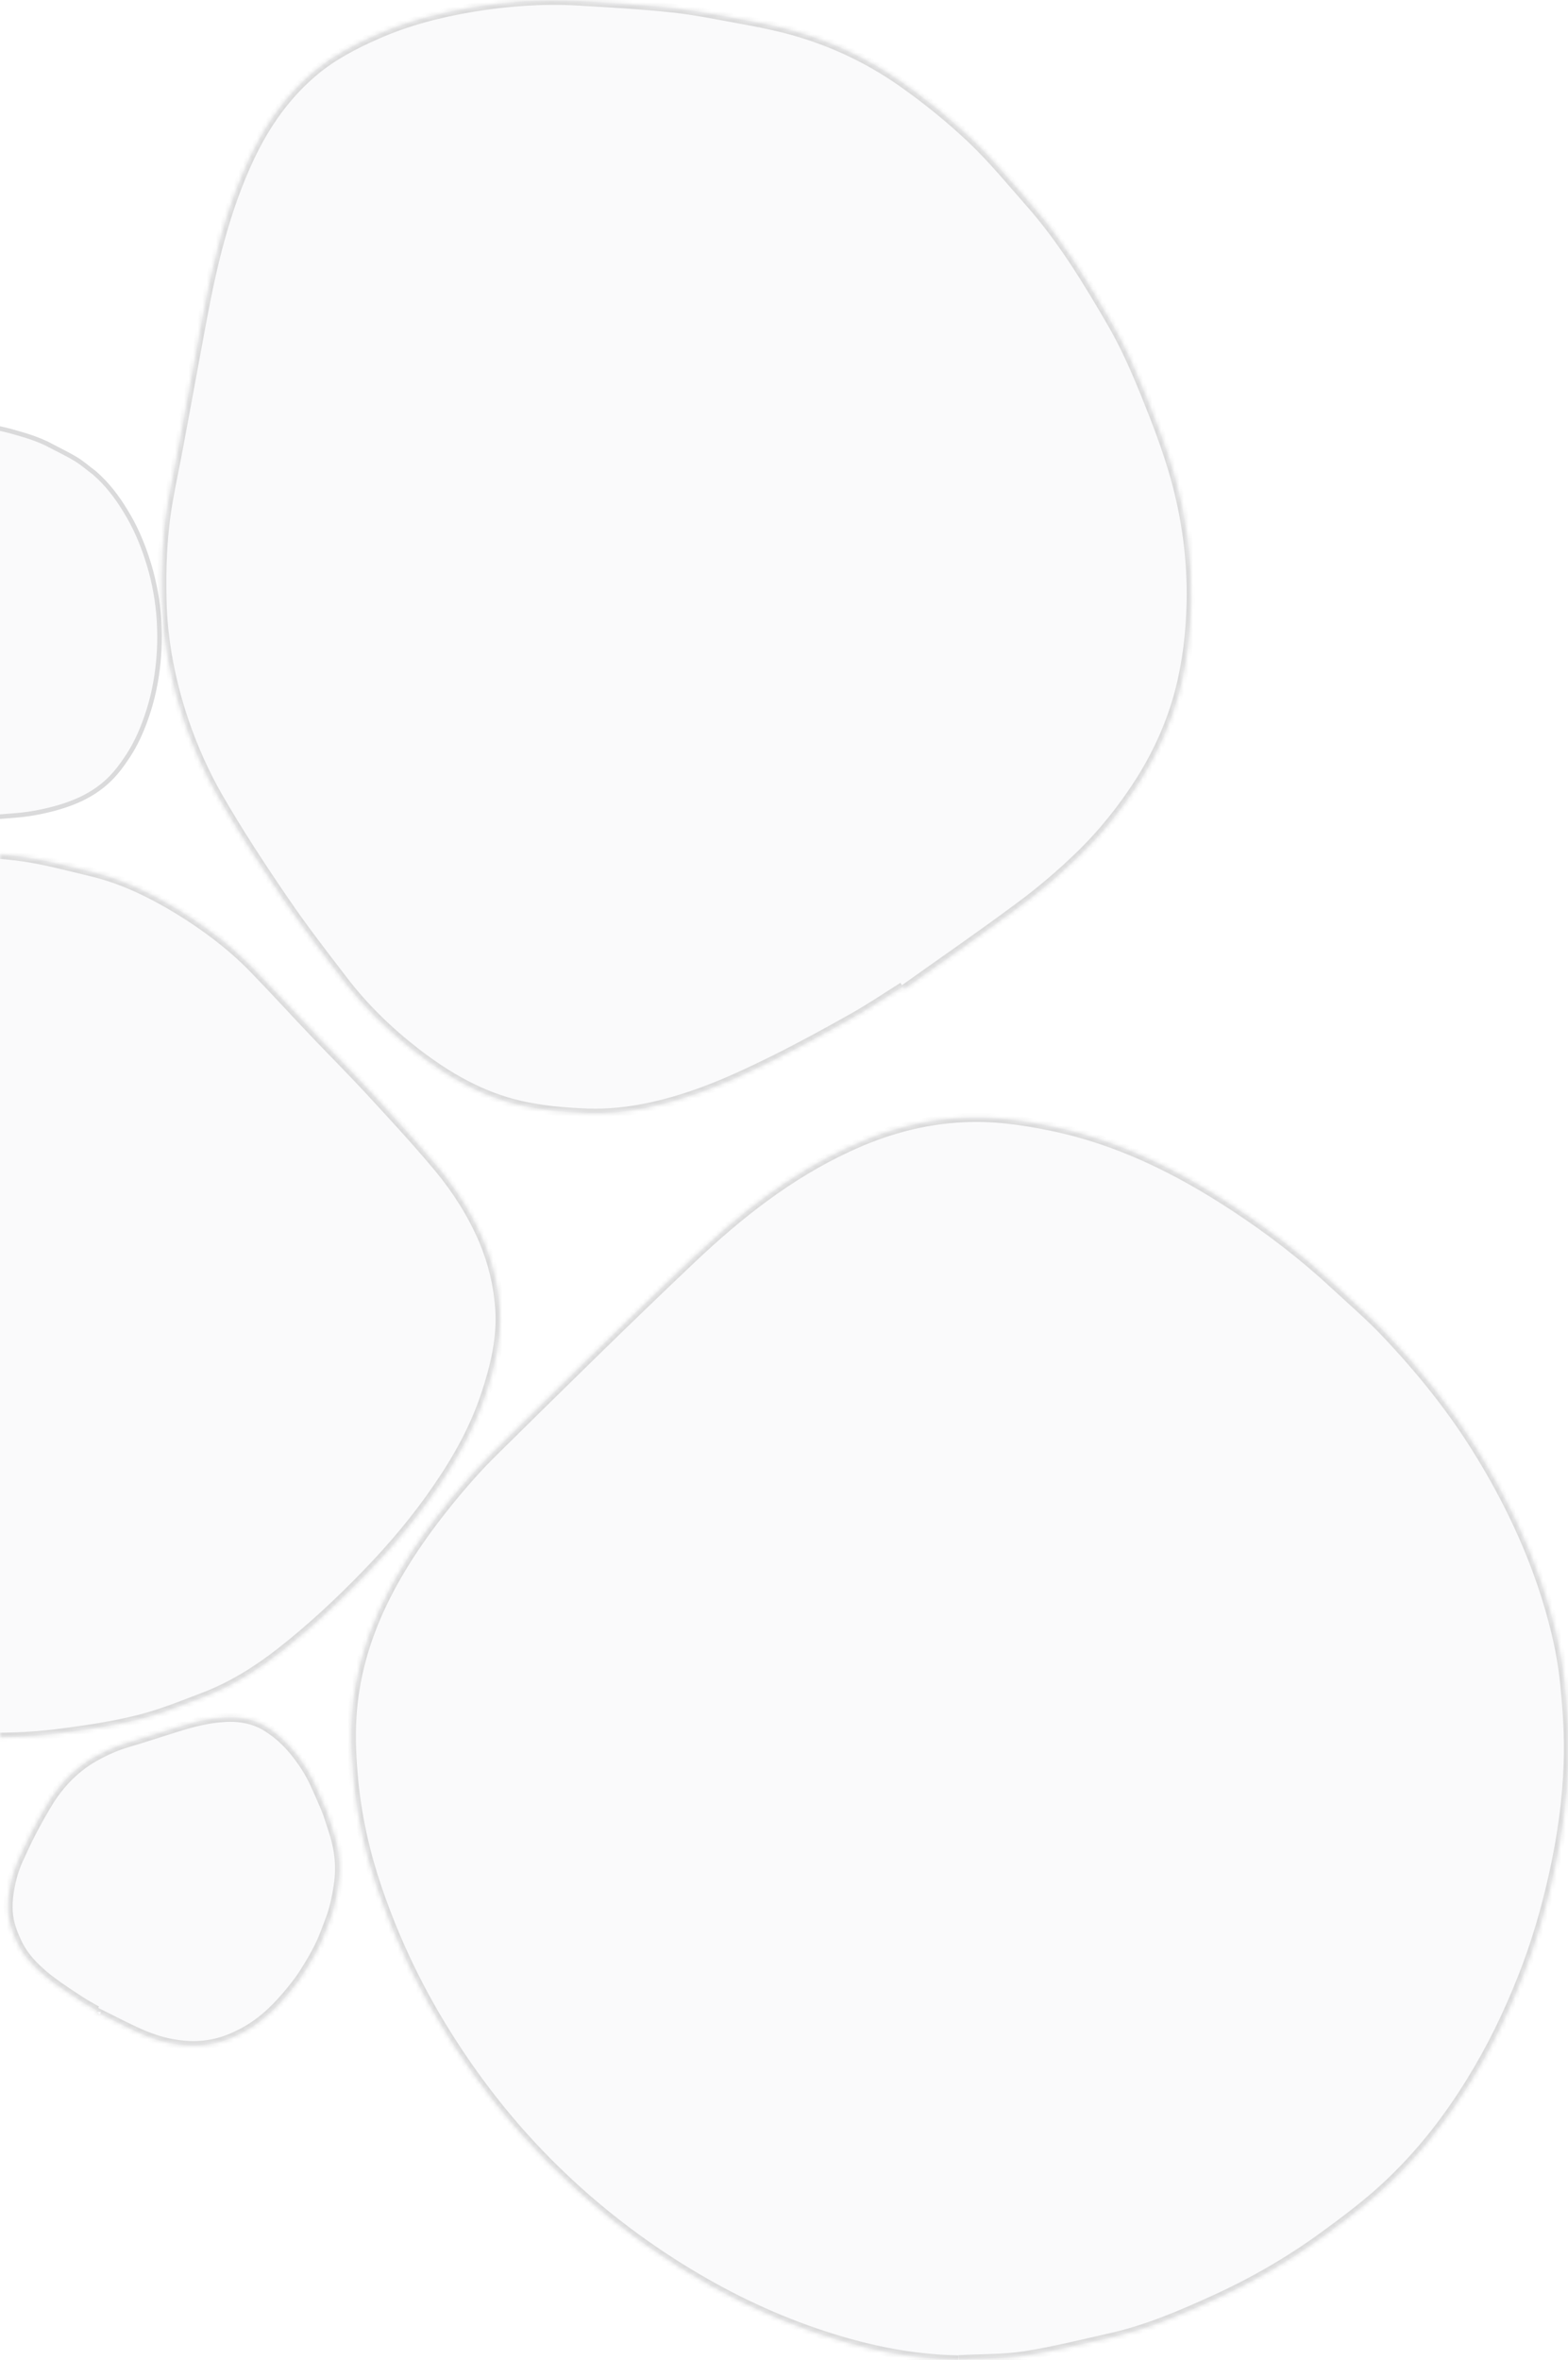 <svg width="345" height="519" viewBox="0 0 345 519" fill="none" xmlns="http://www.w3.org/2000/svg">
<g clip-path="url(#clip0_3016_723)">
<mask id="path-1-inside-1_3016_723" fill="white">
<path d="M-15.155 381.22C-19.032 380.867 -22.953 380.735 -26.785 380.162C-34.671 378.929 -42.381 377.078 -49.87 374.39C-56.302 372.099 -62.558 369.455 -68.418 366.019C-74.541 362.45 -80.136 358.264 -85.115 353.241C-89.52 348.791 -93.221 343.988 -95.908 338.392C-98.596 332.796 -100.578 326.98 -101.327 320.856C-101.988 315.524 -102.561 310.237 -102.957 304.905C-103.177 301.953 -102.957 298.957 -102.825 296.005C-102.561 290.497 -102.208 284.99 -101.812 279.526C-101.283 272.036 -100.71 264.545 -100.005 257.099C-99.565 252.472 -98.948 247.846 -98.199 243.263C-97.582 239.43 -96.745 235.597 -95.732 231.852C-94.631 227.798 -93.397 223.744 -91.811 219.823C-89.476 214.007 -86.128 208.763 -81.722 204.181C-76.436 198.761 -70.18 194.752 -63.043 192.02C-57.888 190.081 -52.646 188.583 -47.139 187.966C-42.513 187.482 -37.887 186.953 -33.261 186.556C-30.838 186.38 -28.371 186.468 -25.948 186.556C-20.838 186.733 -15.727 186.997 -10.661 187.261C-5.374 187.57 -0.088 187.702 5.111 188.451C10.221 189.2 15.2 190.566 20.222 191.756C27.006 193.386 33.218 196.426 39.122 199.995C45.113 203.652 50.708 207.838 55.598 212.817C60.489 217.84 65.159 222.995 70.005 228.062C73.793 232.028 77.67 235.905 81.371 239.915C86.525 245.511 91.68 251.062 96.526 256.878C100.579 261.769 103.971 267.145 106.438 272.961C108.421 277.72 109.61 282.654 109.963 287.81C110.403 294.419 108.861 300.631 106.835 306.756C104.412 314.026 100.711 320.724 96.35 327.068C91.68 333.942 86.349 340.243 80.534 346.235C74.63 352.316 68.463 358.088 61.81 363.287C56.7 367.296 51.149 370.777 44.981 373.157C40.223 374.963 35.509 376.902 30.575 378.136C25.024 379.546 19.341 380.383 13.614 381.132C9.296 381.705 4.935 382.013 0.617 382.057C-4.669 382.057 -10 381.749 -15.287 381.572C-15.287 381.396 -15.287 381.22 -15.287 381.044"/>
</mask>
<path d="M-15.155 381.22C-19.032 380.867 -22.953 380.735 -26.785 380.162C-34.671 378.929 -42.381 377.078 -49.87 374.39C-56.302 372.099 -62.558 369.455 -68.418 366.019C-74.541 362.45 -80.136 358.264 -85.115 353.241C-89.52 348.791 -93.221 343.988 -95.908 338.392C-98.596 332.796 -100.578 326.98 -101.327 320.856C-101.988 315.524 -102.561 310.237 -102.957 304.905C-103.177 301.953 -102.957 298.957 -102.825 296.005C-102.561 290.497 -102.208 284.99 -101.812 279.526C-101.283 272.036 -100.71 264.545 -100.005 257.099C-99.565 252.472 -98.948 247.846 -98.199 243.263C-97.582 239.43 -96.745 235.597 -95.732 231.852C-94.631 227.798 -93.397 223.744 -91.811 219.823C-89.476 214.007 -86.128 208.763 -81.722 204.181C-76.436 198.761 -70.18 194.752 -63.043 192.02C-57.888 190.081 -52.646 188.583 -47.139 187.966C-42.513 187.482 -37.887 186.953 -33.261 186.556C-30.838 186.38 -28.371 186.468 -25.948 186.556C-20.838 186.733 -15.727 186.997 -10.661 187.261C-5.374 187.57 -0.088 187.702 5.111 188.451C10.221 189.2 15.2 190.566 20.222 191.756C27.006 193.386 33.218 196.426 39.122 199.995C45.113 203.652 50.708 207.838 55.598 212.817C60.489 217.84 65.159 222.995 70.005 228.062C73.793 232.028 77.67 235.905 81.371 239.915C86.525 245.511 91.68 251.062 96.526 256.878C100.579 261.769 103.971 267.145 106.438 272.961C108.421 277.72 109.61 282.654 109.963 287.81C110.403 294.419 108.861 300.631 106.835 306.756C104.412 314.026 100.711 320.724 96.35 327.068C91.68 333.942 86.349 340.243 80.534 346.235C74.63 352.316 68.463 358.088 61.81 363.287C56.7 367.296 51.149 370.777 44.981 373.157C40.223 374.963 35.509 376.902 30.575 378.136C25.024 379.546 19.341 380.383 13.614 381.132C9.296 381.705 4.935 382.013 0.617 382.057C-4.669 382.057 -10 381.749 -15.287 381.572C-15.287 381.396 -15.287 381.22 -15.287 381.044" fill="#132840" fill-opacity="0.02"/>
<path d="M-26.785 380.162L-26.94 381.15L-26.933 381.151L-26.785 380.162ZM-49.87 374.39L-49.533 373.449L-49.535 373.448L-49.87 374.39ZM-68.418 366.019L-67.912 365.156L-67.914 365.155L-68.418 366.019ZM-85.115 353.241L-85.825 353.944L-85.825 353.945L-85.115 353.241ZM-101.327 320.856L-100.335 320.734L-100.335 320.733L-101.327 320.856ZM-102.957 304.905L-101.96 304.831L-101.96 304.831L-102.957 304.905ZM-102.825 296.005L-103.824 295.957L-103.824 295.96L-102.825 296.005ZM-101.812 279.526L-100.814 279.598L-100.814 279.596L-101.812 279.526ZM-100.005 257.099L-101.001 257.004L-101.001 257.004L-100.005 257.099ZM-98.199 243.263L-97.212 243.425L-97.212 243.422L-98.199 243.263ZM-95.732 231.852L-96.697 231.589L-96.697 231.59L-95.732 231.852ZM-91.811 219.823L-90.884 220.198L-90.883 220.195L-91.811 219.823ZM-81.722 204.181L-82.438 203.483L-82.443 203.488L-81.722 204.181ZM-63.043 192.02L-63.395 191.084L-63.4 191.086L-63.043 192.02ZM-47.139 187.966L-47.243 186.972L-47.25 186.973L-47.139 187.966ZM-33.261 186.556L-33.334 185.559L-33.347 185.56L-33.261 186.556ZM-25.948 186.556L-25.985 187.556L-25.983 187.556L-25.948 186.556ZM-10.661 187.261L-10.603 186.263L-10.609 186.263L-10.661 187.261ZM5.111 188.451L5.256 187.462L5.253 187.461L5.111 188.451ZM20.222 191.756L20.456 190.783L20.452 190.783L20.222 191.756ZM39.122 199.995L39.643 199.142L39.639 199.139L39.122 199.995ZM55.598 212.817L56.315 212.119L56.312 212.116L55.598 212.817ZM70.005 228.062L70.728 227.371L70.727 227.371L70.005 228.062ZM81.371 239.915L82.106 239.237L82.106 239.237L81.371 239.915ZM96.526 256.878L97.296 256.24L97.294 256.238L96.526 256.878ZM106.438 272.961L107.362 272.576L107.359 272.57L106.438 272.961ZM109.963 287.81L110.961 287.743L110.961 287.741L109.963 287.81ZM106.835 306.756L107.784 307.072L107.784 307.07L106.835 306.756ZM96.35 327.068L95.526 326.502L95.523 326.506L96.35 327.068ZM80.534 346.235L81.251 346.932L81.251 346.932L80.534 346.235ZM61.81 363.287L61.194 362.499L61.193 362.5L61.81 363.287ZM44.981 373.157L45.336 374.092L45.341 374.09L44.981 373.157ZM30.575 378.136L30.332 377.165L30.329 377.166L30.575 378.136ZM13.614 381.132L13.484 380.14L13.482 380.14L13.614 381.132ZM0.617 382.057V383.057L0.627 383.057L0.617 382.057ZM-15.287 381.572H-16.287V382.54L-15.32 382.572L-15.287 381.572ZM-15.155 381.22L-15.064 380.224C-19.022 379.864 -22.838 379.741 -26.637 379.173L-26.785 380.162L-26.933 381.151C-23.067 381.729 -19.041 381.871 -15.245 382.216L-15.155 381.22ZM-26.785 380.162L-26.631 379.174C-34.464 377.949 -42.111 376.112 -49.533 373.449L-49.87 374.39L-50.208 375.332C-42.651 378.044 -34.878 379.908 -26.94 381.15L-26.785 380.162ZM-49.87 374.39L-49.535 373.448C-55.933 371.169 -62.126 368.55 -67.912 365.156L-68.418 366.019L-68.924 366.881C-62.991 370.361 -56.672 373.029 -50.206 375.332L-49.87 374.39ZM-68.418 366.019L-67.914 365.155C-73.972 361.624 -79.495 357.49 -84.404 352.537L-85.115 353.241L-85.825 353.945C-80.778 359.038 -75.111 363.275 -68.921 366.883L-68.418 366.019ZM-85.115 353.241L-84.404 352.537C-88.753 348.144 -92.379 343.43 -95.007 337.959L-95.908 338.392L-96.81 338.825C-94.062 344.546 -90.287 349.437 -85.825 353.944L-85.115 353.241ZM-95.908 338.392L-95.007 337.959C-97.661 332.433 -99.602 326.723 -100.335 320.734L-101.327 320.856L-102.32 320.977C-101.554 327.238 -99.53 333.16 -96.81 338.825L-95.908 338.392ZM-101.327 320.856L-100.335 320.733C-100.994 315.411 -101.565 310.141 -101.96 304.831L-102.957 304.905L-103.954 304.98C-103.556 310.333 -102.982 315.638 -102.32 320.979L-101.327 320.856ZM-102.957 304.905L-101.96 304.831C-102.174 301.956 -101.96 299.044 -101.826 296.05L-102.825 296.005L-103.824 295.96C-103.954 298.871 -104.18 301.951 -103.954 304.98L-102.957 304.905ZM-102.825 296.005L-101.826 296.053C-101.562 290.556 -101.21 285.057 -100.814 279.598L-101.812 279.526L-102.809 279.454C-103.206 284.923 -103.559 290.439 -103.824 295.957L-102.825 296.005ZM-101.812 279.526L-100.814 279.596C-100.286 272.109 -99.714 264.628 -99.01 257.193L-100.005 257.099L-101.001 257.004C-101.707 264.462 -102.28 271.962 -102.809 279.456L-101.812 279.526ZM-100.005 257.099L-99.01 257.194C-98.572 252.592 -97.958 247.988 -97.212 243.425L-98.199 243.263L-99.186 243.102C-99.938 247.704 -100.558 252.353 -101.001 257.004L-100.005 257.099ZM-98.199 243.263L-97.212 243.422C-96.601 239.625 -95.772 235.826 -94.767 232.113L-95.732 231.852L-96.697 231.59C-97.719 235.367 -98.564 239.235 -99.186 243.105L-98.199 243.263ZM-95.732 231.852L-94.767 232.114C-93.67 228.077 -92.449 224.066 -90.884 220.198L-91.811 219.823L-92.738 219.448C-94.346 223.422 -95.591 227.519 -96.697 231.589L-95.732 231.852ZM-91.811 219.823L-90.883 220.195C-88.595 214.496 -85.316 209.362 -81.002 204.874L-81.722 204.181L-82.443 203.488C-86.94 208.165 -90.357 213.518 -92.739 219.45L-91.811 219.823ZM-81.722 204.181L-81.007 204.879C-75.827 199.569 -69.696 195.637 -62.685 192.954L-63.043 192.02L-63.4 191.086C-70.664 193.866 -77.045 197.953 -82.438 203.483L-81.722 204.181ZM-63.043 192.02L-62.691 192.956C-57.585 191.036 -52.426 189.565 -47.028 188.96L-47.139 187.966L-47.25 186.973C-52.865 187.601 -58.192 189.127 -63.395 191.084L-63.043 192.02ZM-47.139 187.966L-47.035 188.961C-42.396 188.475 -37.789 187.948 -33.176 187.553L-33.261 186.556L-33.347 185.56C-37.985 185.958 -42.63 186.488 -47.243 186.972L-47.139 187.966ZM-33.261 186.556L-33.189 187.554C-30.829 187.382 -28.416 187.467 -25.985 187.556L-25.948 186.556L-25.912 185.557C-28.326 185.469 -30.848 185.378 -33.334 185.559L-33.261 186.556ZM-25.948 186.556L-25.983 187.556C-20.882 187.732 -15.78 187.996 -10.713 188.26L-10.661 187.261L-10.609 186.263C-15.674 185.998 -20.793 185.734 -25.914 185.557L-25.948 186.556ZM-10.661 187.261L-10.719 188.26C-5.388 188.571 -0.175 188.7 4.968 189.441L5.111 188.451L5.253 187.461C-0.001 186.704 -5.361 186.569 -10.603 186.263L-10.661 187.261ZM5.111 188.451L4.966 189.44C10.019 190.181 14.923 191.528 19.991 192.729L20.222 191.756L20.452 190.783C15.476 189.604 10.424 188.219 5.256 187.462L5.111 188.451ZM20.222 191.756L19.988 192.728C26.635 194.325 32.748 197.31 38.604 200.851L39.122 199.995L39.639 199.139C33.689 195.542 27.378 192.447 20.456 190.783L20.222 191.756ZM39.122 199.995L38.601 200.849C44.54 204.474 50.065 208.611 54.885 213.518L55.598 212.817L56.312 212.116C51.351 207.065 45.687 202.831 39.643 199.142L39.122 199.995ZM55.598 212.817L54.882 213.515C59.781 218.547 64.398 223.647 69.282 228.753L70.005 228.062L70.727 227.371C65.919 222.344 61.196 217.133 56.315 212.119L55.598 212.817ZM70.005 228.062L69.281 228.753C73.094 232.743 76.941 236.589 80.636 240.593L81.371 239.915L82.106 239.237C78.4 235.221 74.493 231.312 70.728 227.371L70.005 228.062ZM81.371 239.915L80.635 240.592C85.795 246.194 90.931 251.726 95.758 257.519L96.526 256.878L97.294 256.238C92.429 250.399 87.255 244.827 82.106 239.237L81.371 239.915ZM96.526 256.878L95.756 257.517C99.755 262.342 103.093 267.635 105.518 273.351L106.438 272.961L107.359 272.57C104.85 266.655 101.404 261.197 97.296 256.24L96.526 256.878ZM106.438 272.961L105.515 273.345C107.457 278.006 108.62 282.835 108.965 287.878L109.963 287.81L110.961 287.741C110.6 282.474 109.385 277.433 107.362 272.576L106.438 272.961ZM109.963 287.81L108.965 287.876C109.393 294.29 107.899 300.356 105.886 306.442L106.835 306.756L107.784 307.07C109.824 300.907 111.414 294.547 110.961 287.743L109.963 287.81ZM106.835 306.756L105.886 306.44C103.501 313.596 99.852 320.208 95.526 326.502L96.35 327.068L97.174 327.635C101.571 321.239 105.322 314.457 107.784 307.072L106.835 306.756ZM96.35 327.068L95.523 326.506C90.892 333.322 85.6 339.578 79.816 345.539L80.534 346.235L81.251 346.932C87.098 340.907 92.468 334.562 97.177 327.63L96.35 327.068ZM80.534 346.235L79.816 345.539C73.934 351.597 67.801 357.336 61.194 362.499L61.81 363.287L62.426 364.075C69.124 358.84 75.326 353.034 81.251 346.932L80.534 346.235ZM61.81 363.287L61.193 362.5C56.137 366.467 50.672 369.89 44.621 372.224L44.981 373.157L45.341 374.09C51.626 371.665 57.263 368.126 62.428 364.074L61.81 363.287ZM44.981 373.157L44.626 372.222C39.831 374.042 35.193 375.95 30.332 377.165L30.575 378.136L30.817 379.106C35.825 377.854 40.615 375.884 45.336 374.092L44.981 373.157ZM30.575 378.136L30.329 377.166C24.839 378.561 19.206 379.392 13.484 380.14L13.614 381.132L13.743 382.123C19.476 381.374 25.209 380.53 30.821 379.105L30.575 378.136ZM13.614 381.132L13.482 380.14C9.205 380.708 4.884 381.013 0.607 381.057L0.617 382.057L0.627 383.057C4.985 383.013 9.387 382.701 13.745 382.123L13.614 381.132ZM0.617 382.057V381.057C-4.648 381.057 -9.933 380.75 -15.254 380.573L-15.287 381.572L-15.32 382.572C-10.067 382.747 -4.691 383.057 0.617 383.057V382.057ZM-15.287 381.572H-14.287C-14.287 381.572 -14.287 381.572 -14.287 381.571C-14.287 381.571 -14.287 381.571 -14.287 381.57C-14.287 381.57 -14.287 381.57 -14.287 381.569C-14.287 381.569 -14.287 381.569 -14.287 381.568C-14.287 381.568 -14.287 381.568 -14.287 381.567C-14.287 381.567 -14.287 381.567 -14.287 381.566C-14.287 381.566 -14.287 381.565 -14.287 381.565C-14.287 381.565 -14.287 381.564 -14.287 381.564C-14.287 381.564 -14.287 381.563 -14.287 381.563C-14.287 381.563 -14.287 381.562 -14.287 381.562C-14.287 381.562 -14.287 381.561 -14.287 381.561C-14.287 381.561 -14.287 381.56 -14.287 381.56C-14.287 381.56 -14.287 381.559 -14.287 381.559C-14.287 381.559 -14.287 381.558 -14.287 381.558C-14.287 381.558 -14.287 381.557 -14.287 381.557C-14.287 381.557 -14.287 381.556 -14.287 381.556C-14.287 381.555 -14.287 381.555 -14.287 381.555C-14.287 381.554 -14.287 381.554 -14.287 381.554C-14.287 381.553 -14.287 381.553 -14.287 381.553C-14.287 381.552 -14.287 381.552 -14.287 381.552C-14.287 381.551 -14.287 381.551 -14.287 381.551C-14.287 381.55 -14.287 381.55 -14.287 381.55C-14.287 381.549 -14.287 381.549 -14.287 381.549C-14.287 381.548 -14.287 381.548 -14.287 381.548C-14.287 381.547 -14.287 381.547 -14.287 381.547C-14.287 381.546 -14.287 381.546 -14.287 381.546C-14.287 381.545 -14.287 381.545 -14.287 381.544C-14.287 381.544 -14.287 381.544 -14.287 381.543C-14.287 381.543 -14.287 381.543 -14.287 381.542C-14.287 381.542 -14.287 381.542 -14.287 381.541C-14.287 381.541 -14.287 381.541 -14.287 381.54C-14.287 381.54 -14.287 381.54 -14.287 381.539C-14.287 381.539 -14.287 381.539 -14.287 381.538C-14.287 381.538 -14.287 381.538 -14.287 381.537C-14.287 381.537 -14.287 381.537 -14.287 381.536C-14.287 381.536 -14.287 381.536 -14.287 381.535C-14.287 381.535 -14.287 381.534 -14.287 381.534C-14.287 381.534 -14.287 381.533 -14.287 381.533C-14.287 381.533 -14.287 381.532 -14.287 381.532C-14.287 381.532 -14.287 381.531 -14.287 381.531C-14.287 381.531 -14.287 381.53 -14.287 381.53C-14.287 381.53 -14.287 381.529 -14.287 381.529C-14.287 381.529 -14.287 381.528 -14.287 381.528C-14.287 381.528 -14.287 381.527 -14.287 381.527C-14.287 381.527 -14.287 381.526 -14.287 381.526C-14.287 381.526 -14.287 381.525 -14.287 381.525C-14.287 381.525 -14.287 381.524 -14.287 381.524C-14.287 381.523 -14.287 381.523 -14.287 381.523C-14.287 381.522 -14.287 381.522 -14.287 381.522C-14.287 381.521 -14.287 381.521 -14.287 381.521C-14.287 381.52 -14.287 381.52 -14.287 381.52C-14.287 381.519 -14.287 381.519 -14.287 381.519C-14.287 381.518 -14.287 381.518 -14.287 381.518C-14.287 381.517 -14.287 381.517 -14.287 381.517C-14.287 381.516 -14.287 381.516 -14.287 381.516C-14.287 381.515 -14.287 381.515 -14.287 381.515C-14.287 381.514 -14.287 381.514 -14.287 381.514C-14.287 381.513 -14.287 381.513 -14.287 381.512C-14.287 381.512 -14.287 381.512 -14.287 381.511C-14.287 381.511 -14.287 381.511 -14.287 381.51C-14.287 381.51 -14.287 381.51 -14.287 381.509C-14.287 381.509 -14.287 381.509 -14.287 381.508C-14.287 381.508 -14.287 381.508 -14.287 381.507C-14.287 381.507 -14.287 381.507 -14.287 381.506C-14.287 381.506 -14.287 381.506 -14.287 381.505C-14.287 381.505 -14.287 381.505 -14.287 381.504C-14.287 381.504 -14.287 381.504 -14.287 381.503C-14.287 381.503 -14.287 381.502 -14.287 381.502C-14.287 381.502 -14.287 381.501 -14.287 381.501C-14.287 381.501 -14.287 381.5 -14.287 381.5C-14.287 381.5 -14.287 381.499 -14.287 381.499C-14.287 381.499 -14.287 381.498 -14.287 381.498C-14.287 381.498 -14.287 381.497 -14.287 381.497C-14.287 381.497 -14.287 381.496 -14.287 381.496C-14.287 381.496 -14.287 381.495 -14.287 381.495C-14.287 381.495 -14.287 381.494 -14.287 381.494C-14.287 381.494 -14.287 381.493 -14.287 381.493C-14.287 381.493 -14.287 381.492 -14.287 381.492C-14.287 381.491 -14.287 381.491 -14.287 381.491C-14.287 381.49 -14.287 381.49 -14.287 381.49C-14.287 381.489 -14.287 381.489 -14.287 381.489C-14.287 381.488 -14.287 381.488 -14.287 381.488C-14.287 381.487 -14.287 381.487 -14.287 381.487C-14.287 381.486 -14.287 381.486 -14.287 381.486C-14.287 381.485 -14.287 381.485 -14.287 381.485C-14.287 381.484 -14.287 381.484 -14.287 381.484C-14.287 381.483 -14.287 381.483 -14.287 381.483C-14.287 381.482 -14.287 381.482 -14.287 381.481C-14.287 381.481 -14.287 381.481 -14.287 381.48C-14.287 381.48 -14.287 381.48 -14.287 381.479C-14.287 381.479 -14.287 381.479 -14.287 381.478C-14.287 381.478 -14.287 381.478 -14.287 381.477C-14.287 381.477 -14.287 381.477 -14.287 381.476C-14.287 381.476 -14.287 381.476 -14.287 381.475C-14.287 381.475 -14.287 381.475 -14.287 381.474C-14.287 381.474 -14.287 381.474 -14.287 381.473C-14.287 381.473 -14.287 381.473 -14.287 381.472C-14.287 381.472 -14.287 381.472 -14.287 381.471C-14.287 381.471 -14.287 381.47 -14.287 381.47C-14.287 381.47 -14.287 381.469 -14.287 381.469C-14.287 381.469 -14.287 381.468 -14.287 381.468C-14.287 381.468 -14.287 381.467 -14.287 381.467C-14.287 381.467 -14.287 381.466 -14.287 381.466C-14.287 381.466 -14.287 381.465 -14.287 381.465C-14.287 381.465 -14.287 381.464 -14.287 381.464C-14.287 381.464 -14.287 381.463 -14.287 381.463C-14.287 381.463 -14.287 381.462 -14.287 381.462C-14.287 381.462 -14.287 381.461 -14.287 381.461C-14.287 381.46 -14.287 381.46 -14.287 381.46C-14.287 381.459 -14.287 381.459 -14.287 381.459C-14.287 381.458 -14.287 381.458 -14.287 381.458C-14.287 381.457 -14.287 381.457 -14.287 381.457C-14.287 381.456 -14.287 381.456 -14.287 381.456C-14.287 381.455 -14.287 381.455 -14.287 381.455C-14.287 381.454 -14.287 381.454 -14.287 381.454C-14.287 381.453 -14.287 381.453 -14.287 381.453C-14.287 381.452 -14.287 381.452 -14.287 381.452C-14.287 381.451 -14.287 381.451 -14.287 381.451C-14.287 381.45 -14.287 381.45 -14.287 381.449C-14.287 381.449 -14.287 381.449 -14.287 381.448C-14.287 381.448 -14.287 381.448 -14.287 381.447C-14.287 381.447 -14.287 381.447 -14.287 381.446C-14.287 381.446 -14.287 381.446 -14.287 381.445C-14.287 381.445 -14.287 381.445 -14.287 381.444C-14.287 381.444 -14.287 381.444 -14.287 381.443C-14.287 381.443 -14.287 381.443 -14.287 381.442C-14.287 381.442 -14.287 381.442 -14.287 381.441C-14.287 381.441 -14.287 381.441 -14.287 381.44C-14.287 381.44 -14.287 381.439 -14.287 381.439C-14.287 381.439 -14.287 381.438 -14.287 381.438C-14.287 381.438 -14.287 381.437 -14.287 381.437C-14.287 381.437 -14.287 381.436 -14.287 381.436C-14.287 381.436 -14.287 381.435 -14.287 381.435C-14.287 381.435 -14.287 381.434 -14.287 381.434C-14.287 381.434 -14.287 381.433 -14.287 381.433C-14.287 381.433 -14.287 381.432 -14.287 381.432C-14.287 381.432 -14.287 381.431 -14.287 381.431C-14.287 381.431 -14.287 381.43 -14.287 381.43C-14.287 381.43 -14.287 381.429 -14.287 381.429C-14.287 381.428 -14.287 381.428 -14.287 381.428C-14.287 381.427 -14.287 381.427 -14.287 381.427C-14.287 381.426 -14.287 381.426 -14.287 381.426C-14.287 381.425 -14.287 381.425 -14.287 381.425C-14.287 381.424 -14.287 381.424 -14.287 381.424C-14.287 381.423 -14.287 381.423 -14.287 381.423C-14.287 381.422 -14.287 381.422 -14.287 381.422C-14.287 381.421 -14.287 381.421 -14.287 381.421C-14.287 381.42 -14.287 381.42 -14.287 381.42C-14.287 381.419 -14.287 381.419 -14.287 381.418C-14.287 381.418 -14.287 381.418 -14.287 381.417C-14.287 381.417 -14.287 381.417 -14.287 381.416C-14.287 381.416 -14.287 381.416 -14.287 381.415C-14.287 381.415 -14.287 381.415 -14.287 381.414C-14.287 381.414 -14.287 381.414 -14.287 381.413C-14.287 381.413 -14.287 381.413 -14.287 381.412C-14.287 381.412 -14.287 381.412 -14.287 381.411C-14.287 381.411 -14.287 381.411 -14.287 381.41C-14.287 381.41 -14.287 381.41 -14.287 381.409C-14.287 381.409 -14.287 381.409 -14.287 381.408C-14.287 381.408 -14.287 381.407 -14.287 381.407C-14.287 381.407 -14.287 381.406 -14.287 381.406C-14.287 381.406 -14.287 381.405 -14.287 381.405C-14.287 381.405 -14.287 381.404 -14.287 381.404C-14.287 381.404 -14.287 381.403 -14.287 381.403C-14.287 381.403 -14.287 381.402 -14.287 381.402C-14.287 381.402 -14.287 381.401 -14.287 381.401C-14.287 381.401 -14.287 381.4 -14.287 381.4C-14.287 381.4 -14.287 381.399 -14.287 381.399C-14.287 381.399 -14.287 381.398 -14.287 381.398C-14.287 381.397 -14.287 381.397 -14.287 381.397C-14.287 381.396 -14.287 381.396 -14.287 381.396C-14.287 381.395 -14.287 381.395 -14.287 381.395C-14.287 381.394 -14.287 381.394 -14.287 381.394C-14.287 381.393 -14.287 381.393 -14.287 381.393C-14.287 381.392 -14.287 381.392 -14.287 381.392C-14.287 381.391 -14.287 381.391 -14.287 381.391C-14.287 381.39 -14.287 381.39 -14.287 381.39C-14.287 381.389 -14.287 381.389 -14.287 381.389C-14.287 381.388 -14.287 381.388 -14.287 381.388C-14.287 381.387 -14.287 381.387 -14.287 381.386C-14.287 381.386 -14.287 381.386 -14.287 381.385C-14.287 381.385 -14.287 381.385 -14.287 381.384C-14.287 381.384 -14.287 381.384 -14.287 381.383C-14.287 381.383 -14.287 381.383 -14.287 381.382C-14.287 381.382 -14.287 381.382 -14.287 381.381C-14.287 381.381 -14.287 381.381 -14.287 381.38C-14.287 381.38 -14.287 381.38 -14.287 381.379C-14.287 381.379 -14.287 381.379 -14.287 381.378C-14.287 381.378 -14.287 381.378 -14.287 381.377C-14.287 381.377 -14.287 381.377 -14.287 381.376C-14.287 381.376 -14.287 381.375 -14.287 381.375C-14.287 381.375 -14.287 381.374 -14.287 381.374C-14.287 381.374 -14.287 381.373 -14.287 381.373C-14.287 381.373 -14.287 381.372 -14.287 381.372C-14.287 381.372 -14.287 381.371 -14.287 381.371C-14.287 381.371 -14.287 381.37 -14.287 381.37C-14.287 381.37 -14.287 381.369 -14.287 381.369C-14.287 381.369 -14.287 381.368 -14.287 381.368C-14.287 381.368 -14.287 381.367 -14.287 381.367C-14.287 381.367 -14.287 381.366 -14.287 381.366C-14.287 381.365 -14.287 381.365 -14.287 381.365C-14.287 381.364 -14.287 381.364 -14.287 381.364C-14.287 381.363 -14.287 381.363 -14.287 381.363C-14.287 381.362 -14.287 381.362 -14.287 381.362C-14.287 381.361 -14.287 381.361 -14.287 381.361C-14.287 381.36 -14.287 381.36 -14.287 381.36C-14.287 381.359 -14.287 381.359 -14.287 381.359C-14.287 381.358 -14.287 381.358 -14.287 381.358C-14.287 381.357 -14.287 381.357 -14.287 381.357C-14.287 381.356 -14.287 381.356 -14.287 381.356C-14.287 381.355 -14.287 381.355 -14.287 381.354C-14.287 381.354 -14.287 381.354 -14.287 381.353C-14.287 381.353 -14.287 381.353 -14.287 381.352C-14.287 381.352 -14.287 381.352 -14.287 381.351C-14.287 381.351 -14.287 381.351 -14.287 381.35C-14.287 381.35 -14.287 381.35 -14.287 381.349C-14.287 381.349 -14.287 381.349 -14.287 381.348C-14.287 381.348 -14.287 381.348 -14.287 381.347C-14.287 381.347 -14.287 381.347 -14.287 381.346C-14.287 381.346 -14.287 381.346 -14.287 381.345C-14.287 381.345 -14.287 381.344 -14.287 381.344C-14.287 381.344 -14.287 381.343 -14.287 381.343C-14.287 381.343 -14.287 381.342 -14.287 381.342C-14.287 381.342 -14.287 381.341 -14.287 381.341C-14.287 381.341 -14.287 381.34 -14.287 381.34C-14.287 381.34 -14.287 381.339 -14.287 381.339C-14.287 381.339 -14.287 381.338 -14.287 381.338C-14.287 381.338 -14.287 381.337 -14.287 381.337C-14.287 381.337 -14.287 381.336 -14.287 381.336C-14.287 381.336 -14.287 381.335 -14.287 381.335C-14.287 381.335 -14.287 381.334 -14.287 381.334C-14.287 381.333 -14.287 381.333 -14.287 381.333C-14.287 381.332 -14.287 381.332 -14.287 381.332C-14.287 381.331 -14.287 381.331 -14.287 381.331C-14.287 381.33 -14.287 381.33 -14.287 381.33C-14.287 381.329 -14.287 381.329 -14.287 381.329C-14.287 381.328 -14.287 381.328 -14.287 381.328C-14.287 381.327 -14.287 381.327 -14.287 381.327C-14.287 381.326 -14.287 381.326 -14.287 381.326C-14.287 381.325 -14.287 381.325 -14.287 381.325C-14.287 381.324 -14.287 381.324 -14.287 381.323C-14.287 381.323 -14.287 381.323 -14.287 381.322C-14.287 381.322 -14.287 381.322 -14.287 381.321C-14.287 381.321 -14.287 381.321 -14.287 381.32C-14.287 381.32 -14.287 381.32 -14.287 381.319C-14.287 381.319 -14.287 381.319 -14.287 381.318C-14.287 381.318 -14.287 381.318 -14.287 381.317C-14.287 381.317 -14.287 381.317 -14.287 381.316C-14.287 381.316 -14.287 381.316 -14.287 381.315C-14.287 381.315 -14.287 381.315 -14.287 381.314C-14.287 381.314 -14.287 381.314 -14.287 381.313C-14.287 381.313 -14.287 381.312 -14.287 381.312C-14.287 381.312 -14.287 381.311 -14.287 381.311C-14.287 381.311 -14.287 381.31 -14.287 381.31C-14.287 381.31 -14.287 381.309 -14.287 381.309C-14.287 381.309 -14.287 381.308 -14.287 381.308C-14.287 381.308 -14.287 381.307 -14.287 381.307C-14.287 381.307 -14.287 381.306 -14.287 381.306C-14.287 381.306 -14.287 381.305 -14.287 381.305C-14.287 381.305 -14.287 381.304 -14.287 381.304C-14.287 381.304 -14.287 381.303 -14.287 381.303C-14.287 381.302 -14.287 381.302 -14.287 381.302C-14.287 381.301 -14.287 381.301 -14.287 381.301C-14.287 381.3 -14.287 381.3 -14.287 381.3C-14.287 381.299 -14.287 381.299 -14.287 381.299C-14.287 381.298 -14.287 381.298 -14.287 381.298C-14.287 381.297 -14.287 381.297 -14.287 381.297C-14.287 381.296 -14.287 381.296 -14.287 381.296C-14.287 381.295 -14.287 381.295 -14.287 381.295C-14.287 381.294 -14.287 381.294 -14.287 381.294C-14.287 381.293 -14.287 381.293 -14.287 381.293C-14.287 381.292 -14.287 381.292 -14.287 381.291C-14.287 381.291 -14.287 381.291 -14.287 381.29C-14.287 381.29 -14.287 381.29 -14.287 381.289C-14.287 381.289 -14.287 381.289 -14.287 381.288C-14.287 381.288 -14.287 381.288 -14.287 381.287C-14.287 381.287 -14.287 381.287 -14.287 381.286C-14.287 381.286 -14.287 381.286 -14.287 381.285C-14.287 381.285 -14.287 381.285 -14.287 381.284C-14.287 381.284 -14.287 381.284 -14.287 381.283C-14.287 381.283 -14.287 381.283 -14.287 381.282C-14.287 381.282 -14.287 381.282 -14.287 381.281C-14.287 381.281 -14.287 381.28 -14.287 381.28C-14.287 381.28 -14.287 381.279 -14.287 381.279C-14.287 381.279 -14.287 381.278 -14.287 381.278C-14.287 381.278 -14.287 381.277 -14.287 381.277C-14.287 381.277 -14.287 381.276 -14.287 381.276C-14.287 381.276 -14.287 381.275 -14.287 381.275C-14.287 381.275 -14.287 381.274 -14.287 381.274C-14.287 381.274 -14.287 381.273 -14.287 381.273C-14.287 381.273 -14.287 381.272 -14.287 381.272C-14.287 381.272 -14.287 381.271 -14.287 381.271C-14.287 381.27 -14.287 381.27 -14.287 381.27C-14.287 381.269 -14.287 381.269 -14.287 381.269C-14.287 381.268 -14.287 381.268 -14.287 381.268C-14.287 381.267 -14.287 381.267 -14.287 381.267C-14.287 381.266 -14.287 381.266 -14.287 381.266C-14.287 381.265 -14.287 381.265 -14.287 381.265C-14.287 381.264 -14.287 381.264 -14.287 381.264C-14.287 381.263 -14.287 381.263 -14.287 381.263C-14.287 381.262 -14.287 381.262 -14.287 381.262C-14.287 381.261 -14.287 381.261 -14.287 381.261C-14.287 381.26 -14.287 381.26 -14.287 381.259C-14.287 381.259 -14.287 381.259 -14.287 381.258C-14.287 381.258 -14.287 381.258 -14.287 381.257C-14.287 381.257 -14.287 381.257 -14.287 381.256C-14.287 381.256 -14.287 381.256 -14.287 381.255C-14.287 381.255 -14.287 381.255 -14.287 381.254C-14.287 381.254 -14.287 381.254 -14.287 381.253C-14.287 381.253 -14.287 381.253 -14.287 381.252C-14.287 381.252 -14.287 381.252 -14.287 381.251C-14.287 381.251 -14.287 381.251 -14.287 381.25C-14.287 381.25 -14.287 381.249 -14.287 381.249C-14.287 381.249 -14.287 381.248 -14.287 381.248C-14.287 381.248 -14.287 381.247 -14.287 381.247C-14.287 381.247 -14.287 381.246 -14.287 381.246C-14.287 381.246 -14.287 381.245 -14.287 381.245C-14.287 381.245 -14.287 381.244 -14.287 381.244C-14.287 381.244 -14.287 381.243 -14.287 381.243C-14.287 381.243 -14.287 381.242 -14.287 381.242C-14.287 381.242 -14.287 381.241 -14.287 381.241C-14.287 381.241 -14.287 381.24 -14.287 381.24C-14.287 381.24 -14.287 381.239 -14.287 381.239C-14.287 381.238 -14.287 381.238 -14.287 381.238C-14.287 381.237 -14.287 381.237 -14.287 381.237C-14.287 381.236 -14.287 381.236 -14.287 381.236C-14.287 381.235 -14.287 381.235 -14.287 381.235C-14.287 381.234 -14.287 381.234 -14.287 381.234C-14.287 381.233 -14.287 381.233 -14.287 381.233C-14.287 381.232 -14.287 381.232 -14.287 381.232C-14.287 381.231 -14.287 381.231 -14.287 381.231C-14.287 381.23 -14.287 381.23 -14.287 381.23C-14.287 381.229 -14.287 381.229 -14.287 381.228C-14.287 381.228 -14.287 381.228 -14.287 381.227C-14.287 381.227 -14.287 381.227 -14.287 381.226C-14.287 381.226 -14.287 381.226 -14.287 381.225C-14.287 381.225 -14.287 381.225 -14.287 381.224C-14.287 381.224 -14.287 381.224 -14.287 381.223C-14.287 381.223 -14.287 381.223 -14.287 381.222C-14.287 381.222 -14.287 381.222 -14.287 381.221C-14.287 381.221 -14.287 381.221 -14.287 381.22C-14.287 381.22 -14.287 381.22 -14.287 381.219C-14.287 381.219 -14.287 381.219 -14.287 381.218C-14.287 381.218 -14.287 381.217 -14.287 381.217C-14.287 381.217 -14.287 381.216 -14.287 381.216C-14.287 381.216 -14.287 381.215 -14.287 381.215C-14.287 381.215 -14.287 381.214 -14.287 381.214C-14.287 381.214 -14.287 381.213 -14.287 381.213C-14.287 381.213 -14.287 381.212 -14.287 381.212C-14.287 381.212 -14.287 381.211 -14.287 381.211C-14.287 381.211 -14.287 381.21 -14.287 381.21C-14.287 381.21 -14.287 381.209 -14.287 381.209C-14.287 381.209 -14.287 381.208 -14.287 381.208C-14.287 381.207 -14.287 381.207 -14.287 381.207C-14.287 381.206 -14.287 381.206 -14.287 381.206C-14.287 381.205 -14.287 381.205 -14.287 381.205C-14.287 381.204 -14.287 381.204 -14.287 381.204C-14.287 381.203 -14.287 381.203 -14.287 381.203C-14.287 381.202 -14.287 381.202 -14.287 381.202C-14.287 381.201 -14.287 381.201 -14.287 381.201C-14.287 381.2 -14.287 381.2 -14.287 381.2C-14.287 381.199 -14.287 381.199 -14.287 381.199C-14.287 381.198 -14.287 381.198 -14.287 381.198C-14.287 381.197 -14.287 381.197 -14.287 381.196C-14.287 381.196 -14.287 381.196 -14.287 381.195C-14.287 381.195 -14.287 381.195 -14.287 381.194C-14.287 381.194 -14.287 381.194 -14.287 381.193C-14.287 381.193 -14.287 381.193 -14.287 381.192C-14.287 381.192 -14.287 381.192 -14.287 381.191C-14.287 381.191 -14.287 381.191 -14.287 381.19C-14.287 381.19 -14.287 381.19 -14.287 381.189C-14.287 381.189 -14.287 381.189 -14.287 381.188C-14.287 381.188 -14.287 381.188 -14.287 381.187C-14.287 381.187 -14.287 381.186 -14.287 381.186C-14.287 381.186 -14.287 381.185 -14.287 381.185C-14.287 381.185 -14.287 381.184 -14.287 381.184C-14.287 381.184 -14.287 381.183 -14.287 381.183C-14.287 381.183 -14.287 381.182 -14.287 381.182C-14.287 381.182 -14.287 381.181 -14.287 381.181C-14.287 381.181 -14.287 381.18 -14.287 381.18C-14.287 381.18 -14.287 381.179 -14.287 381.179C-14.287 381.179 -14.287 381.178 -14.287 381.178C-14.287 381.178 -14.287 381.177 -14.287 381.177C-14.287 381.177 -14.287 381.176 -14.287 381.176C-14.287 381.175 -14.287 381.175 -14.287 381.175C-14.287 381.174 -14.287 381.174 -14.287 381.174C-14.287 381.173 -14.287 381.173 -14.287 381.173C-14.287 381.172 -14.287 381.172 -14.287 381.172C-14.287 381.171 -14.287 381.171 -14.287 381.171C-14.287 381.17 -14.287 381.17 -14.287 381.17C-14.287 381.169 -14.287 381.169 -14.287 381.169C-14.287 381.168 -14.287 381.168 -14.287 381.168C-14.287 381.167 -14.287 381.167 -14.287 381.167C-14.287 381.166 -14.287 381.166 -14.287 381.166C-14.287 381.165 -14.287 381.165 -14.287 381.164C-14.287 381.164 -14.287 381.164 -14.287 381.163C-14.287 381.163 -14.287 381.163 -14.287 381.162C-14.287 381.162 -14.287 381.162 -14.287 381.161C-14.287 381.161 -14.287 381.161 -14.287 381.16C-14.287 381.16 -14.287 381.16 -14.287 381.159C-14.287 381.159 -14.287 381.159 -14.287 381.158C-14.287 381.158 -14.287 381.158 -14.287 381.157C-14.287 381.157 -14.287 381.157 -14.287 381.156C-14.287 381.156 -14.287 381.156 -14.287 381.155C-14.287 381.155 -14.287 381.154 -14.287 381.154C-14.287 381.154 -14.287 381.153 -14.287 381.153C-14.287 381.153 -14.287 381.152 -14.287 381.152C-14.287 381.152 -14.287 381.151 -14.287 381.151C-14.287 381.151 -14.287 381.15 -14.287 381.15C-14.287 381.15 -14.287 381.149 -14.287 381.149C-14.287 381.149 -14.287 381.148 -14.287 381.148C-14.287 381.148 -14.287 381.147 -14.287 381.147C-14.287 381.147 -14.287 381.146 -14.287 381.146C-14.287 381.146 -14.287 381.145 -14.287 381.145C-14.287 381.145 -14.287 381.144 -14.287 381.144C-14.287 381.143 -14.287 381.143 -14.287 381.143C-14.287 381.142 -14.287 381.142 -14.287 381.142C-14.287 381.141 -14.287 381.141 -14.287 381.141C-14.287 381.14 -14.287 381.14 -14.287 381.14C-14.287 381.139 -14.287 381.139 -14.287 381.139C-14.287 381.138 -14.287 381.138 -14.287 381.138C-14.287 381.137 -14.287 381.137 -14.287 381.137C-14.287 381.136 -14.287 381.136 -14.287 381.136C-14.287 381.135 -14.287 381.135 -14.287 381.135C-14.287 381.134 -14.287 381.134 -14.287 381.133C-14.287 381.133 -14.287 381.133 -14.287 381.132C-14.287 381.132 -14.287 381.132 -14.287 381.131C-14.287 381.131 -14.287 381.131 -14.287 381.13C-14.287 381.13 -14.287 381.13 -14.287 381.129C-14.287 381.129 -14.287 381.129 -14.287 381.128C-14.287 381.128 -14.287 381.128 -14.287 381.127C-14.287 381.127 -14.287 381.127 -14.287 381.126C-14.287 381.126 -14.287 381.126 -14.287 381.125C-14.287 381.125 -14.287 381.125 -14.287 381.124C-14.287 381.124 -14.287 381.124 -14.287 381.123C-14.287 381.123 -14.287 381.122 -14.287 381.122C-14.287 381.122 -14.287 381.121 -14.287 381.121C-14.287 381.121 -14.287 381.12 -14.287 381.12C-14.287 381.12 -14.287 381.119 -14.287 381.119C-14.287 381.119 -14.287 381.118 -14.287 381.118C-14.287 381.118 -14.287 381.117 -14.287 381.117C-14.287 381.117 -14.287 381.116 -14.287 381.116C-14.287 381.116 -14.287 381.115 -14.287 381.115C-14.287 381.115 -14.287 381.114 -14.287 381.114C-14.287 381.114 -14.287 381.113 -14.287 381.113C-14.287 381.112 -14.287 381.112 -14.287 381.112C-14.287 381.111 -14.287 381.111 -14.287 381.111C-14.287 381.11 -14.287 381.11 -14.287 381.11C-14.287 381.109 -14.287 381.109 -14.287 381.109C-14.287 381.108 -14.287 381.108 -14.287 381.108C-14.287 381.107 -14.287 381.107 -14.287 381.107C-14.287 381.106 -14.287 381.106 -14.287 381.106C-14.287 381.105 -14.287 381.105 -14.287 381.105C-14.287 381.104 -14.287 381.104 -14.287 381.104C-14.287 381.103 -14.287 381.103 -14.287 381.103C-14.287 381.102 -14.287 381.102 -14.287 381.101C-14.287 381.101 -14.287 381.101 -14.287 381.1C-14.287 381.1 -14.287 381.1 -14.287 381.099C-14.287 381.099 -14.287 381.099 -14.287 381.098C-14.287 381.098 -14.287 381.098 -14.287 381.097C-14.287 381.097 -14.287 381.097 -14.287 381.096C-14.287 381.096 -14.287 381.096 -14.287 381.095C-14.287 381.095 -14.287 381.095 -14.287 381.094C-14.287 381.094 -14.287 381.094 -14.287 381.093C-14.287 381.093 -14.287 381.093 -14.287 381.092C-14.287 381.092 -14.287 381.091 -14.287 381.091C-14.287 381.091 -14.287 381.09 -14.287 381.09C-14.287 381.09 -14.287 381.089 -14.287 381.089C-14.287 381.089 -14.287 381.088 -14.287 381.088C-14.287 381.088 -14.287 381.087 -14.287 381.087C-14.287 381.087 -14.287 381.086 -14.287 381.086C-14.287 381.086 -14.287 381.085 -14.287 381.085C-14.287 381.085 -14.287 381.084 -14.287 381.084C-14.287 381.084 -14.287 381.083 -14.287 381.083C-14.287 381.083 -14.287 381.082 -14.287 381.082C-14.287 381.082 -14.287 381.081 -14.287 381.081C-14.287 381.08 -14.287 381.08 -14.287 381.08C-14.287 381.079 -14.287 381.079 -14.287 381.079C-14.287 381.078 -14.287 381.078 -14.287 381.078C-14.287 381.077 -14.287 381.077 -14.287 381.077C-14.287 381.076 -14.287 381.076 -14.287 381.076C-14.287 381.075 -14.287 381.075 -14.287 381.075C-14.287 381.074 -14.287 381.074 -14.287 381.074C-14.287 381.073 -14.287 381.073 -14.287 381.073C-14.287 381.072 -14.287 381.072 -14.287 381.072C-14.287 381.071 -14.287 381.071 -14.287 381.07C-14.287 381.07 -14.287 381.07 -14.287 381.069C-14.287 381.069 -14.287 381.069 -14.287 381.068C-14.287 381.068 -14.287 381.068 -14.287 381.067C-14.287 381.067 -14.287 381.067 -14.287 381.066C-14.287 381.066 -14.287 381.066 -14.287 381.065C-14.287 381.065 -14.287 381.065 -14.287 381.064C-14.287 381.064 -14.287 381.064 -14.287 381.063C-14.287 381.063 -14.287 381.063 -14.287 381.062C-14.287 381.062 -14.287 381.062 -14.287 381.061C-14.287 381.061 -14.287 381.061 -14.287 381.06C-14.287 381.06 -14.287 381.059 -14.287 381.059C-14.287 381.059 -14.287 381.058 -14.287 381.058C-14.287 381.058 -14.287 381.057 -14.287 381.057C-14.287 381.057 -14.287 381.056 -14.287 381.056C-14.287 381.056 -14.287 381.055 -14.287 381.055C-14.287 381.055 -14.287 381.054 -14.287 381.054C-14.287 381.054 -14.287 381.053 -14.287 381.053C-14.287 381.053 -14.287 381.052 -14.287 381.052C-14.287 381.052 -14.287 381.051 -14.287 381.051C-14.287 381.051 -14.287 381.05 -14.287 381.05C-14.287 381.049 -14.287 381.049 -14.287 381.049C-14.287 381.048 -14.287 381.048 -14.287 381.048C-14.287 381.047 -14.287 381.047 -14.287 381.047C-14.287 381.046 -14.287 381.046 -14.287 381.046C-14.287 381.045 -14.287 381.045 -14.287 381.045C-14.287 381.044 -14.287 381.044 -14.287 381.044H-15.287H-16.287C-16.287 381.044 -16.287 381.044 -16.287 381.045C-16.287 381.045 -16.287 381.045 -16.287 381.046C-16.287 381.046 -16.287 381.046 -16.287 381.047C-16.287 381.047 -16.287 381.047 -16.287 381.048C-16.287 381.048 -16.287 381.048 -16.287 381.049C-16.287 381.049 -16.287 381.049 -16.287 381.05C-16.287 381.05 -16.287 381.051 -16.287 381.051C-16.287 381.051 -16.287 381.052 -16.287 381.052C-16.287 381.052 -16.287 381.053 -16.287 381.053C-16.287 381.053 -16.287 381.054 -16.287 381.054C-16.287 381.054 -16.287 381.055 -16.287 381.055C-16.287 381.055 -16.287 381.056 -16.287 381.056C-16.287 381.056 -16.287 381.057 -16.287 381.057C-16.287 381.057 -16.287 381.058 -16.287 381.058C-16.287 381.058 -16.287 381.059 -16.287 381.059C-16.287 381.059 -16.287 381.06 -16.287 381.06C-16.287 381.061 -16.287 381.061 -16.287 381.061C-16.287 381.062 -16.287 381.062 -16.287 381.062C-16.287 381.063 -16.287 381.063 -16.287 381.063C-16.287 381.064 -16.287 381.064 -16.287 381.064C-16.287 381.065 -16.287 381.065 -16.287 381.065C-16.287 381.066 -16.287 381.066 -16.287 381.066C-16.287 381.067 -16.287 381.067 -16.287 381.067C-16.287 381.068 -16.287 381.068 -16.287 381.068C-16.287 381.069 -16.287 381.069 -16.287 381.069C-16.287 381.07 -16.287 381.07 -16.287 381.07C-16.287 381.071 -16.287 381.071 -16.287 381.072C-16.287 381.072 -16.287 381.072 -16.287 381.073C-16.287 381.073 -16.287 381.073 -16.287 381.074C-16.287 381.074 -16.287 381.074 -16.287 381.075C-16.287 381.075 -16.287 381.075 -16.287 381.076C-16.287 381.076 -16.287 381.076 -16.287 381.077C-16.287 381.077 -16.287 381.077 -16.287 381.078C-16.287 381.078 -16.287 381.078 -16.287 381.079C-16.287 381.079 -16.287 381.079 -16.287 381.08C-16.287 381.08 -16.287 381.08 -16.287 381.081C-16.287 381.081 -16.287 381.082 -16.287 381.082C-16.287 381.082 -16.287 381.083 -16.287 381.083C-16.287 381.083 -16.287 381.084 -16.287 381.084C-16.287 381.084 -16.287 381.085 -16.287 381.085C-16.287 381.085 -16.287 381.086 -16.287 381.086C-16.287 381.086 -16.287 381.087 -16.287 381.087C-16.287 381.087 -16.287 381.088 -16.287 381.088C-16.287 381.088 -16.287 381.089 -16.287 381.089C-16.287 381.089 -16.287 381.09 -16.287 381.09C-16.287 381.09 -16.287 381.091 -16.287 381.091C-16.287 381.091 -16.287 381.092 -16.287 381.092C-16.287 381.093 -16.287 381.093 -16.287 381.093C-16.287 381.094 -16.287 381.094 -16.287 381.094C-16.287 381.095 -16.287 381.095 -16.287 381.095C-16.287 381.096 -16.287 381.096 -16.287 381.096C-16.287 381.097 -16.287 381.097 -16.287 381.097C-16.287 381.098 -16.287 381.098 -16.287 381.098C-16.287 381.099 -16.287 381.099 -16.287 381.099C-16.287 381.1 -16.287 381.1 -16.287 381.1C-16.287 381.101 -16.287 381.101 -16.287 381.101C-16.287 381.102 -16.287 381.102 -16.287 381.103C-16.287 381.103 -16.287 381.103 -16.287 381.104C-16.287 381.104 -16.287 381.104 -16.287 381.105C-16.287 381.105 -16.287 381.105 -16.287 381.106C-16.287 381.106 -16.287 381.106 -16.287 381.107C-16.287 381.107 -16.287 381.107 -16.287 381.108C-16.287 381.108 -16.287 381.108 -16.287 381.109C-16.287 381.109 -16.287 381.109 -16.287 381.11C-16.287 381.11 -16.287 381.11 -16.287 381.111C-16.287 381.111 -16.287 381.111 -16.287 381.112C-16.287 381.112 -16.287 381.112 -16.287 381.113C-16.287 381.113 -16.287 381.114 -16.287 381.114C-16.287 381.114 -16.287 381.115 -16.287 381.115C-16.287 381.115 -16.287 381.116 -16.287 381.116C-16.287 381.116 -16.287 381.117 -16.287 381.117C-16.287 381.117 -16.287 381.118 -16.287 381.118C-16.287 381.118 -16.287 381.119 -16.287 381.119C-16.287 381.119 -16.287 381.12 -16.287 381.12C-16.287 381.12 -16.287 381.121 -16.287 381.121C-16.287 381.121 -16.287 381.122 -16.287 381.122C-16.287 381.122 -16.287 381.123 -16.287 381.123C-16.287 381.124 -16.287 381.124 -16.287 381.124C-16.287 381.125 -16.287 381.125 -16.287 381.125C-16.287 381.126 -16.287 381.126 -16.287 381.126C-16.287 381.127 -16.287 381.127 -16.287 381.127C-16.287 381.128 -16.287 381.128 -16.287 381.128C-16.287 381.129 -16.287 381.129 -16.287 381.129C-16.287 381.13 -16.287 381.13 -16.287 381.13C-16.287 381.131 -16.287 381.131 -16.287 381.131C-16.287 381.132 -16.287 381.132 -16.287 381.132C-16.287 381.133 -16.287 381.133 -16.287 381.133C-16.287 381.134 -16.287 381.134 -16.287 381.135C-16.287 381.135 -16.287 381.135 -16.287 381.136C-16.287 381.136 -16.287 381.136 -16.287 381.137C-16.287 381.137 -16.287 381.137 -16.287 381.138C-16.287 381.138 -16.287 381.138 -16.287 381.139C-16.287 381.139 -16.287 381.139 -16.287 381.14C-16.287 381.14 -16.287 381.14 -16.287 381.141C-16.287 381.141 -16.287 381.141 -16.287 381.142C-16.287 381.142 -16.287 381.142 -16.287 381.143C-16.287 381.143 -16.287 381.143 -16.287 381.144C-16.287 381.144 -16.287 381.145 -16.287 381.145C-16.287 381.145 -16.287 381.146 -16.287 381.146C-16.287 381.146 -16.287 381.147 -16.287 381.147C-16.287 381.147 -16.287 381.148 -16.287 381.148C-16.287 381.148 -16.287 381.149 -16.287 381.149C-16.287 381.149 -16.287 381.15 -16.287 381.15C-16.287 381.15 -16.287 381.151 -16.287 381.151C-16.287 381.151 -16.287 381.152 -16.287 381.152C-16.287 381.152 -16.287 381.153 -16.287 381.153C-16.287 381.153 -16.287 381.154 -16.287 381.154C-16.287 381.154 -16.287 381.155 -16.287 381.155C-16.287 381.156 -16.287 381.156 -16.287 381.156C-16.287 381.157 -16.287 381.157 -16.287 381.157C-16.287 381.158 -16.287 381.158 -16.287 381.158C-16.287 381.159 -16.287 381.159 -16.287 381.159C-16.287 381.16 -16.287 381.16 -16.287 381.16C-16.287 381.161 -16.287 381.161 -16.287 381.161C-16.287 381.162 -16.287 381.162 -16.287 381.162C-16.287 381.163 -16.287 381.163 -16.287 381.163C-16.287 381.164 -16.287 381.164 -16.287 381.164C-16.287 381.165 -16.287 381.165 -16.287 381.166C-16.287 381.166 -16.287 381.166 -16.287 381.167C-16.287 381.167 -16.287 381.167 -16.287 381.168C-16.287 381.168 -16.287 381.168 -16.287 381.169C-16.287 381.169 -16.287 381.169 -16.287 381.17C-16.287 381.17 -16.287 381.17 -16.287 381.171C-16.287 381.171 -16.287 381.171 -16.287 381.172C-16.287 381.172 -16.287 381.172 -16.287 381.173C-16.287 381.173 -16.287 381.173 -16.287 381.174C-16.287 381.174 -16.287 381.174 -16.287 381.175C-16.287 381.175 -16.287 381.175 -16.287 381.176C-16.287 381.176 -16.287 381.177 -16.287 381.177C-16.287 381.177 -16.287 381.178 -16.287 381.178C-16.287 381.178 -16.287 381.179 -16.287 381.179C-16.287 381.179 -16.287 381.18 -16.287 381.18C-16.287 381.18 -16.287 381.181 -16.287 381.181C-16.287 381.181 -16.287 381.182 -16.287 381.182C-16.287 381.182 -16.287 381.183 -16.287 381.183C-16.287 381.183 -16.287 381.184 -16.287 381.184C-16.287 381.184 -16.287 381.185 -16.287 381.185C-16.287 381.185 -16.287 381.186 -16.287 381.186C-16.287 381.186 -16.287 381.187 -16.287 381.187C-16.287 381.188 -16.287 381.188 -16.287 381.188C-16.287 381.189 -16.287 381.189 -16.287 381.189C-16.287 381.19 -16.287 381.19 -16.287 381.19C-16.287 381.191 -16.287 381.191 -16.287 381.191C-16.287 381.192 -16.287 381.192 -16.287 381.192C-16.287 381.193 -16.287 381.193 -16.287 381.193C-16.287 381.194 -16.287 381.194 -16.287 381.194C-16.287 381.195 -16.287 381.195 -16.287 381.195C-16.287 381.196 -16.287 381.196 -16.287 381.196C-16.287 381.197 -16.287 381.197 -16.287 381.198C-16.287 381.198 -16.287 381.198 -16.287 381.199C-16.287 381.199 -16.287 381.199 -16.287 381.2C-16.287 381.2 -16.287 381.2 -16.287 381.201C-16.287 381.201 -16.287 381.201 -16.287 381.202C-16.287 381.202 -16.287 381.202 -16.287 381.203C-16.287 381.203 -16.287 381.203 -16.287 381.204C-16.287 381.204 -16.287 381.204 -16.287 381.205C-16.287 381.205 -16.287 381.205 -16.287 381.206C-16.287 381.206 -16.287 381.206 -16.287 381.207C-16.287 381.207 -16.287 381.207 -16.287 381.208C-16.287 381.208 -16.287 381.209 -16.287 381.209C-16.287 381.209 -16.287 381.21 -16.287 381.21C-16.287 381.21 -16.287 381.211 -16.287 381.211C-16.287 381.211 -16.287 381.212 -16.287 381.212C-16.287 381.212 -16.287 381.213 -16.287 381.213C-16.287 381.213 -16.287 381.214 -16.287 381.214C-16.287 381.214 -16.287 381.215 -16.287 381.215C-16.287 381.215 -16.287 381.216 -16.287 381.216C-16.287 381.216 -16.287 381.217 -16.287 381.217C-16.287 381.217 -16.287 381.218 -16.287 381.218C-16.287 381.219 -16.287 381.219 -16.287 381.219C-16.287 381.22 -16.287 381.22 -16.287 381.22C-16.287 381.221 -16.287 381.221 -16.287 381.221C-16.287 381.222 -16.287 381.222 -16.287 381.222C-16.287 381.223 -16.287 381.223 -16.287 381.223C-16.287 381.224 -16.287 381.224 -16.287 381.224C-16.287 381.225 -16.287 381.225 -16.287 381.225C-16.287 381.226 -16.287 381.226 -16.287 381.226C-16.287 381.227 -16.287 381.227 -16.287 381.227C-16.287 381.228 -16.287 381.228 -16.287 381.228C-16.287 381.229 -16.287 381.229 -16.287 381.23C-16.287 381.23 -16.287 381.23 -16.287 381.231C-16.287 381.231 -16.287 381.231 -16.287 381.232C-16.287 381.232 -16.287 381.232 -16.287 381.233C-16.287 381.233 -16.287 381.233 -16.287 381.234C-16.287 381.234 -16.287 381.234 -16.287 381.235C-16.287 381.235 -16.287 381.235 -16.287 381.236C-16.287 381.236 -16.287 381.236 -16.287 381.237C-16.287 381.237 -16.287 381.237 -16.287 381.238C-16.287 381.238 -16.287 381.238 -16.287 381.239C-16.287 381.239 -16.287 381.24 -16.287 381.24C-16.287 381.24 -16.287 381.241 -16.287 381.241C-16.287 381.241 -16.287 381.242 -16.287 381.242C-16.287 381.242 -16.287 381.243 -16.287 381.243C-16.287 381.243 -16.287 381.244 -16.287 381.244C-16.287 381.244 -16.287 381.245 -16.287 381.245C-16.287 381.245 -16.287 381.246 -16.287 381.246C-16.287 381.246 -16.287 381.247 -16.287 381.247C-16.287 381.247 -16.287 381.248 -16.287 381.248C-16.287 381.248 -16.287 381.249 -16.287 381.249C-16.287 381.249 -16.287 381.25 -16.287 381.25C-16.287 381.251 -16.287 381.251 -16.287 381.251C-16.287 381.252 -16.287 381.252 -16.287 381.252C-16.287 381.253 -16.287 381.253 -16.287 381.253C-16.287 381.254 -16.287 381.254 -16.287 381.254C-16.287 381.255 -16.287 381.255 -16.287 381.255C-16.287 381.256 -16.287 381.256 -16.287 381.256C-16.287 381.257 -16.287 381.257 -16.287 381.257C-16.287 381.258 -16.287 381.258 -16.287 381.258C-16.287 381.259 -16.287 381.259 -16.287 381.259C-16.287 381.26 -16.287 381.26 -16.287 381.261C-16.287 381.261 -16.287 381.261 -16.287 381.262C-16.287 381.262 -16.287 381.262 -16.287 381.263C-16.287 381.263 -16.287 381.263 -16.287 381.264C-16.287 381.264 -16.287 381.264 -16.287 381.265C-16.287 381.265 -16.287 381.265 -16.287 381.266C-16.287 381.266 -16.287 381.266 -16.287 381.267C-16.287 381.267 -16.287 381.267 -16.287 381.268C-16.287 381.268 -16.287 381.268 -16.287 381.269C-16.287 381.269 -16.287 381.269 -16.287 381.27C-16.287 381.27 -16.287 381.27 -16.287 381.271C-16.287 381.271 -16.287 381.272 -16.287 381.272C-16.287 381.272 -16.287 381.273 -16.287 381.273C-16.287 381.273 -16.287 381.274 -16.287 381.274C-16.287 381.274 -16.287 381.275 -16.287 381.275C-16.287 381.275 -16.287 381.276 -16.287 381.276C-16.287 381.276 -16.287 381.277 -16.287 381.277C-16.287 381.277 -16.287 381.278 -16.287 381.278C-16.287 381.278 -16.287 381.279 -16.287 381.279C-16.287 381.279 -16.287 381.28 -16.287 381.28C-16.287 381.28 -16.287 381.281 -16.287 381.281C-16.287 381.282 -16.287 381.282 -16.287 381.282C-16.287 381.283 -16.287 381.283 -16.287 381.283C-16.287 381.284 -16.287 381.284 -16.287 381.284C-16.287 381.285 -16.287 381.285 -16.287 381.285C-16.287 381.286 -16.287 381.286 -16.287 381.286C-16.287 381.287 -16.287 381.287 -16.287 381.287C-16.287 381.288 -16.287 381.288 -16.287 381.288C-16.287 381.289 -16.287 381.289 -16.287 381.289C-16.287 381.29 -16.287 381.29 -16.287 381.29C-16.287 381.291 -16.287 381.291 -16.287 381.291C-16.287 381.292 -16.287 381.292 -16.287 381.293C-16.287 381.293 -16.287 381.293 -16.287 381.294C-16.287 381.294 -16.287 381.294 -16.287 381.295C-16.287 381.295 -16.287 381.295 -16.287 381.296C-16.287 381.296 -16.287 381.296 -16.287 381.297C-16.287 381.297 -16.287 381.297 -16.287 381.298C-16.287 381.298 -16.287 381.298 -16.287 381.299C-16.287 381.299 -16.287 381.299 -16.287 381.3C-16.287 381.3 -16.287 381.3 -16.287 381.301C-16.287 381.301 -16.287 381.301 -16.287 381.302C-16.287 381.302 -16.287 381.302 -16.287 381.303C-16.287 381.303 -16.287 381.304 -16.287 381.304C-16.287 381.304 -16.287 381.305 -16.287 381.305C-16.287 381.305 -16.287 381.306 -16.287 381.306C-16.287 381.306 -16.287 381.307 -16.287 381.307C-16.287 381.307 -16.287 381.308 -16.287 381.308C-16.287 381.308 -16.287 381.309 -16.287 381.309C-16.287 381.309 -16.287 381.31 -16.287 381.31C-16.287 381.31 -16.287 381.311 -16.287 381.311C-16.287 381.311 -16.287 381.312 -16.287 381.312C-16.287 381.312 -16.287 381.313 -16.287 381.313C-16.287 381.314 -16.287 381.314 -16.287 381.314C-16.287 381.315 -16.287 381.315 -16.287 381.315C-16.287 381.316 -16.287 381.316 -16.287 381.316C-16.287 381.317 -16.287 381.317 -16.287 381.317C-16.287 381.318 -16.287 381.318 -16.287 381.318C-16.287 381.319 -16.287 381.319 -16.287 381.319C-16.287 381.32 -16.287 381.32 -16.287 381.32C-16.287 381.321 -16.287 381.321 -16.287 381.321C-16.287 381.322 -16.287 381.322 -16.287 381.322C-16.287 381.323 -16.287 381.323 -16.287 381.323C-16.287 381.324 -16.287 381.324 -16.287 381.325C-16.287 381.325 -16.287 381.325 -16.287 381.326C-16.287 381.326 -16.287 381.326 -16.287 381.327C-16.287 381.327 -16.287 381.327 -16.287 381.328C-16.287 381.328 -16.287 381.328 -16.287 381.329C-16.287 381.329 -16.287 381.329 -16.287 381.33C-16.287 381.33 -16.287 381.33 -16.287 381.331C-16.287 381.331 -16.287 381.331 -16.287 381.332C-16.287 381.332 -16.287 381.332 -16.287 381.333C-16.287 381.333 -16.287 381.333 -16.287 381.334C-16.287 381.334 -16.287 381.335 -16.287 381.335C-16.287 381.335 -16.287 381.336 -16.287 381.336C-16.287 381.336 -16.287 381.337 -16.287 381.337C-16.287 381.337 -16.287 381.338 -16.287 381.338C-16.287 381.338 -16.287 381.339 -16.287 381.339C-16.287 381.339 -16.287 381.34 -16.287 381.34C-16.287 381.34 -16.287 381.341 -16.287 381.341C-16.287 381.341 -16.287 381.342 -16.287 381.342C-16.287 381.342 -16.287 381.343 -16.287 381.343C-16.287 381.343 -16.287 381.344 -16.287 381.344C-16.287 381.344 -16.287 381.345 -16.287 381.345C-16.287 381.346 -16.287 381.346 -16.287 381.346C-16.287 381.347 -16.287 381.347 -16.287 381.347C-16.287 381.348 -16.287 381.348 -16.287 381.348C-16.287 381.349 -16.287 381.349 -16.287 381.349C-16.287 381.35 -16.287 381.35 -16.287 381.35C-16.287 381.351 -16.287 381.351 -16.287 381.351C-16.287 381.352 -16.287 381.352 -16.287 381.352C-16.287 381.353 -16.287 381.353 -16.287 381.353C-16.287 381.354 -16.287 381.354 -16.287 381.354C-16.287 381.355 -16.287 381.355 -16.287 381.356C-16.287 381.356 -16.287 381.356 -16.287 381.357C-16.287 381.357 -16.287 381.357 -16.287 381.358C-16.287 381.358 -16.287 381.358 -16.287 381.359C-16.287 381.359 -16.287 381.359 -16.287 381.36C-16.287 381.36 -16.287 381.36 -16.287 381.361C-16.287 381.361 -16.287 381.361 -16.287 381.362C-16.287 381.362 -16.287 381.362 -16.287 381.363C-16.287 381.363 -16.287 381.363 -16.287 381.364C-16.287 381.364 -16.287 381.364 -16.287 381.365C-16.287 381.365 -16.287 381.365 -16.287 381.366C-16.287 381.366 -16.287 381.367 -16.287 381.367C-16.287 381.367 -16.287 381.368 -16.287 381.368C-16.287 381.368 -16.287 381.369 -16.287 381.369C-16.287 381.369 -16.287 381.37 -16.287 381.37C-16.287 381.37 -16.287 381.371 -16.287 381.371C-16.287 381.371 -16.287 381.372 -16.287 381.372C-16.287 381.372 -16.287 381.373 -16.287 381.373C-16.287 381.373 -16.287 381.374 -16.287 381.374C-16.287 381.374 -16.287 381.375 -16.287 381.375C-16.287 381.375 -16.287 381.376 -16.287 381.376C-16.287 381.377 -16.287 381.377 -16.287 381.377C-16.287 381.378 -16.287 381.378 -16.287 381.378C-16.287 381.379 -16.287 381.379 -16.287 381.379C-16.287 381.38 -16.287 381.38 -16.287 381.38C-16.287 381.381 -16.287 381.381 -16.287 381.381C-16.287 381.382 -16.287 381.382 -16.287 381.382C-16.287 381.383 -16.287 381.383 -16.287 381.383C-16.287 381.384 -16.287 381.384 -16.287 381.384C-16.287 381.385 -16.287 381.385 -16.287 381.385C-16.287 381.386 -16.287 381.386 -16.287 381.386C-16.287 381.387 -16.287 381.387 -16.287 381.388C-16.287 381.388 -16.287 381.388 -16.287 381.389C-16.287 381.389 -16.287 381.389 -16.287 381.39C-16.287 381.39 -16.287 381.39 -16.287 381.391C-16.287 381.391 -16.287 381.391 -16.287 381.392C-16.287 381.392 -16.287 381.392 -16.287 381.393C-16.287 381.393 -16.287 381.393 -16.287 381.394C-16.287 381.394 -16.287 381.394 -16.287 381.395C-16.287 381.395 -16.287 381.395 -16.287 381.396C-16.287 381.396 -16.287 381.396 -16.287 381.397C-16.287 381.397 -16.287 381.397 -16.287 381.398C-16.287 381.398 -16.287 381.399 -16.287 381.399C-16.287 381.399 -16.287 381.4 -16.287 381.4C-16.287 381.4 -16.287 381.401 -16.287 381.401C-16.287 381.401 -16.287 381.402 -16.287 381.402C-16.287 381.402 -16.287 381.403 -16.287 381.403C-16.287 381.403 -16.287 381.404 -16.287 381.404C-16.287 381.404 -16.287 381.405 -16.287 381.405C-16.287 381.405 -16.287 381.406 -16.287 381.406C-16.287 381.406 -16.287 381.407 -16.287 381.407C-16.287 381.407 -16.287 381.408 -16.287 381.408C-16.287 381.409 -16.287 381.409 -16.287 381.409C-16.287 381.41 -16.287 381.41 -16.287 381.41C-16.287 381.411 -16.287 381.411 -16.287 381.411C-16.287 381.412 -16.287 381.412 -16.287 381.412C-16.287 381.413 -16.287 381.413 -16.287 381.413C-16.287 381.414 -16.287 381.414 -16.287 381.414C-16.287 381.415 -16.287 381.415 -16.287 381.415C-16.287 381.416 -16.287 381.416 -16.287 381.416C-16.287 381.417 -16.287 381.417 -16.287 381.417C-16.287 381.418 -16.287 381.418 -16.287 381.418C-16.287 381.419 -16.287 381.419 -16.287 381.42C-16.287 381.42 -16.287 381.42 -16.287 381.421C-16.287 381.421 -16.287 381.421 -16.287 381.422C-16.287 381.422 -16.287 381.422 -16.287 381.423C-16.287 381.423 -16.287 381.423 -16.287 381.424C-16.287 381.424 -16.287 381.424 -16.287 381.425C-16.287 381.425 -16.287 381.425 -16.287 381.426C-16.287 381.426 -16.287 381.426 -16.287 381.427C-16.287 381.427 -16.287 381.427 -16.287 381.428C-16.287 381.428 -16.287 381.428 -16.287 381.429C-16.287 381.429 -16.287 381.43 -16.287 381.43C-16.287 381.43 -16.287 381.431 -16.287 381.431C-16.287 381.431 -16.287 381.432 -16.287 381.432C-16.287 381.432 -16.287 381.433 -16.287 381.433C-16.287 381.433 -16.287 381.434 -16.287 381.434C-16.287 381.434 -16.287 381.435 -16.287 381.435C-16.287 381.435 -16.287 381.436 -16.287 381.436C-16.287 381.436 -16.287 381.437 -16.287 381.437C-16.287 381.437 -16.287 381.438 -16.287 381.438C-16.287 381.438 -16.287 381.439 -16.287 381.439C-16.287 381.439 -16.287 381.44 -16.287 381.44C-16.287 381.441 -16.287 381.441 -16.287 381.441C-16.287 381.442 -16.287 381.442 -16.287 381.442C-16.287 381.443 -16.287 381.443 -16.287 381.443C-16.287 381.444 -16.287 381.444 -16.287 381.444C-16.287 381.445 -16.287 381.445 -16.287 381.445C-16.287 381.446 -16.287 381.446 -16.287 381.446C-16.287 381.447 -16.287 381.447 -16.287 381.447C-16.287 381.448 -16.287 381.448 -16.287 381.448C-16.287 381.449 -16.287 381.449 -16.287 381.449C-16.287 381.45 -16.287 381.45 -16.287 381.451C-16.287 381.451 -16.287 381.451 -16.287 381.452C-16.287 381.452 -16.287 381.452 -16.287 381.453C-16.287 381.453 -16.287 381.453 -16.287 381.454C-16.287 381.454 -16.287 381.454 -16.287 381.455C-16.287 381.455 -16.287 381.455 -16.287 381.456C-16.287 381.456 -16.287 381.456 -16.287 381.457C-16.287 381.457 -16.287 381.457 -16.287 381.458C-16.287 381.458 -16.287 381.458 -16.287 381.459C-16.287 381.459 -16.287 381.459 -16.287 381.46C-16.287 381.46 -16.287 381.46 -16.287 381.461C-16.287 381.461 -16.287 381.462 -16.287 381.462C-16.287 381.462 -16.287 381.463 -16.287 381.463C-16.287 381.463 -16.287 381.464 -16.287 381.464C-16.287 381.464 -16.287 381.465 -16.287 381.465C-16.287 381.465 -16.287 381.466 -16.287 381.466C-16.287 381.466 -16.287 381.467 -16.287 381.467C-16.287 381.467 -16.287 381.468 -16.287 381.468C-16.287 381.468 -16.287 381.469 -16.287 381.469C-16.287 381.469 -16.287 381.47 -16.287 381.47C-16.287 381.47 -16.287 381.471 -16.287 381.471C-16.287 381.472 -16.287 381.472 -16.287 381.472C-16.287 381.473 -16.287 381.473 -16.287 381.473C-16.287 381.474 -16.287 381.474 -16.287 381.474C-16.287 381.475 -16.287 381.475 -16.287 381.475C-16.287 381.476 -16.287 381.476 -16.287 381.476C-16.287 381.477 -16.287 381.477 -16.287 381.477C-16.287 381.478 -16.287 381.478 -16.287 381.478C-16.287 381.479 -16.287 381.479 -16.287 381.479C-16.287 381.48 -16.287 381.48 -16.287 381.48C-16.287 381.481 -16.287 381.481 -16.287 381.481C-16.287 381.482 -16.287 381.482 -16.287 381.483C-16.287 381.483 -16.287 381.483 -16.287 381.484C-16.287 381.484 -16.287 381.484 -16.287 381.485C-16.287 381.485 -16.287 381.485 -16.287 381.486C-16.287 381.486 -16.287 381.486 -16.287 381.487C-16.287 381.487 -16.287 381.487 -16.287 381.488C-16.287 381.488 -16.287 381.488 -16.287 381.489C-16.287 381.489 -16.287 381.489 -16.287 381.49C-16.287 381.49 -16.287 381.49 -16.287 381.491C-16.287 381.491 -16.287 381.491 -16.287 381.492C-16.287 381.492 -16.287 381.493 -16.287 381.493C-16.287 381.493 -16.287 381.494 -16.287 381.494C-16.287 381.494 -16.287 381.495 -16.287 381.495C-16.287 381.495 -16.287 381.496 -16.287 381.496C-16.287 381.496 -16.287 381.497 -16.287 381.497C-16.287 381.497 -16.287 381.498 -16.287 381.498C-16.287 381.498 -16.287 381.499 -16.287 381.499C-16.287 381.499 -16.287 381.5 -16.287 381.5C-16.287 381.5 -16.287 381.501 -16.287 381.501C-16.287 381.501 -16.287 381.502 -16.287 381.502C-16.287 381.502 -16.287 381.503 -16.287 381.503C-16.287 381.504 -16.287 381.504 -16.287 381.504C-16.287 381.505 -16.287 381.505 -16.287 381.505C-16.287 381.506 -16.287 381.506 -16.287 381.506C-16.287 381.507 -16.287 381.507 -16.287 381.507C-16.287 381.508 -16.287 381.508 -16.287 381.508C-16.287 381.509 -16.287 381.509 -16.287 381.509C-16.287 381.51 -16.287 381.51 -16.287 381.51C-16.287 381.511 -16.287 381.511 -16.287 381.511C-16.287 381.512 -16.287 381.512 -16.287 381.512C-16.287 381.513 -16.287 381.513 -16.287 381.514C-16.287 381.514 -16.287 381.514 -16.287 381.515C-16.287 381.515 -16.287 381.515 -16.287 381.516C-16.287 381.516 -16.287 381.516 -16.287 381.517C-16.287 381.517 -16.287 381.517 -16.287 381.518C-16.287 381.518 -16.287 381.518 -16.287 381.519C-16.287 381.519 -16.287 381.519 -16.287 381.52C-16.287 381.52 -16.287 381.52 -16.287 381.521C-16.287 381.521 -16.287 381.521 -16.287 381.522C-16.287 381.522 -16.287 381.522 -16.287 381.523C-16.287 381.523 -16.287 381.523 -16.287 381.524C-16.287 381.524 -16.287 381.525 -16.287 381.525C-16.287 381.525 -16.287 381.526 -16.287 381.526C-16.287 381.526 -16.287 381.527 -16.287 381.527C-16.287 381.527 -16.287 381.528 -16.287 381.528C-16.287 381.528 -16.287 381.529 -16.287 381.529C-16.287 381.529 -16.287 381.53 -16.287 381.53C-16.287 381.53 -16.287 381.531 -16.287 381.531C-16.287 381.531 -16.287 381.532 -16.287 381.532C-16.287 381.532 -16.287 381.533 -16.287 381.533C-16.287 381.533 -16.287 381.534 -16.287 381.534C-16.287 381.534 -16.287 381.535 -16.287 381.535C-16.287 381.536 -16.287 381.536 -16.287 381.536C-16.287 381.537 -16.287 381.537 -16.287 381.537C-16.287 381.538 -16.287 381.538 -16.287 381.538C-16.287 381.539 -16.287 381.539 -16.287 381.539C-16.287 381.54 -16.287 381.54 -16.287 381.54C-16.287 381.541 -16.287 381.541 -16.287 381.541C-16.287 381.542 -16.287 381.542 -16.287 381.542C-16.287 381.543 -16.287 381.543 -16.287 381.543C-16.287 381.544 -16.287 381.544 -16.287 381.544C-16.287 381.545 -16.287 381.545 -16.287 381.546C-16.287 381.546 -16.287 381.546 -16.287 381.547C-16.287 381.547 -16.287 381.547 -16.287 381.548C-16.287 381.548 -16.287 381.548 -16.287 381.549C-16.287 381.549 -16.287 381.549 -16.287 381.55C-16.287 381.55 -16.287 381.55 -16.287 381.551C-16.287 381.551 -16.287 381.551 -16.287 381.552C-16.287 381.552 -16.287 381.552 -16.287 381.553C-16.287 381.553 -16.287 381.553 -16.287 381.554C-16.287 381.554 -16.287 381.554 -16.287 381.555C-16.287 381.555 -16.287 381.555 -16.287 381.556C-16.287 381.556 -16.287 381.557 -16.287 381.557C-16.287 381.557 -16.287 381.558 -16.287 381.558C-16.287 381.558 -16.287 381.559 -16.287 381.559C-16.287 381.559 -16.287 381.56 -16.287 381.56C-16.287 381.56 -16.287 381.561 -16.287 381.561C-16.287 381.561 -16.287 381.562 -16.287 381.562C-16.287 381.562 -16.287 381.563 -16.287 381.563C-16.287 381.563 -16.287 381.564 -16.287 381.564C-16.287 381.564 -16.287 381.565 -16.287 381.565C-16.287 381.565 -16.287 381.566 -16.287 381.566C-16.287 381.567 -16.287 381.567 -16.287 381.567C-16.287 381.568 -16.287 381.568 -16.287 381.568C-16.287 381.569 -16.287 381.569 -16.287 381.569C-16.287 381.57 -16.287 381.57 -16.287 381.57C-16.287 381.571 -16.287 381.571 -16.287 381.571C-16.287 381.572 -16.287 381.572 -16.287 381.572H-15.287Z" fill="black" fill-opacity="0.13" mask="url(#path-1-inside-1_3016_723)"/>
<mask id="path-3-inside-2_3016_723" fill="white">
<path d="M210.893 519C200.055 518.824 189.658 516.533 179.481 513.052C168.908 509.439 159.039 504.592 149.568 498.688C138.906 492.034 129.17 484.28 120.315 475.335C112.385 467.316 105.468 458.592 99.388 449.118C92.56 438.544 87.141 427.352 83.088 415.5C80.489 407.965 78.726 400.21 77.889 392.279C77.405 387.3 77.096 382.277 77.449 377.298C77.977 369.235 80.092 361.524 83.44 354.122C87.361 345.53 92.648 337.775 98.551 330.461C101.767 326.495 105.116 322.662 108.772 319.093C123.178 304.905 137.584 290.673 152.299 276.75C162.564 267.056 173.622 258.332 186.574 252.34C194.592 248.595 202.919 246.259 211.818 245.819C218.426 245.466 224.77 246.348 231.202 247.669C245.917 250.666 259.089 257.187 271.513 265.338C279.399 270.493 286.888 276.265 293.805 282.698C297.55 286.179 301.471 289.528 304.995 293.273C312.793 301.513 319.886 310.325 325.789 320.062C331.296 329.095 335.922 338.568 339.314 348.57C341.649 355.532 343.5 362.67 344.249 369.984C344.865 375.932 345.262 381.925 345.042 387.873C344.777 395.98 343.632 404 341.87 411.975C340.151 419.818 337.905 427.484 334.953 434.931C331.825 442.862 328.124 450.484 323.631 457.755C317.947 467.007 311.251 475.335 303.101 482.517C299.356 485.778 295.391 488.774 291.382 491.682C283.672 497.322 275.434 502.036 266.755 505.958C259.574 509.218 252.305 512.303 244.551 514.065C238.251 515.475 231.951 517.061 225.563 518.075C220.761 518.824 215.827 518.692 210.981 518.956"/>
</mask>
<path d="M210.893 519C200.055 518.824 189.658 516.533 179.481 513.052C168.908 509.439 159.039 504.592 149.568 498.688C138.906 492.034 129.17 484.28 120.315 475.335C112.385 467.316 105.468 458.592 99.388 449.118C92.56 438.544 87.141 427.352 83.088 415.5C80.489 407.965 78.726 400.21 77.889 392.279C77.405 387.3 77.096 382.277 77.449 377.298C77.977 369.235 80.092 361.524 83.44 354.122C87.361 345.53 92.648 337.775 98.551 330.461C101.767 326.495 105.116 322.662 108.772 319.093C123.178 304.905 137.584 290.673 152.299 276.75C162.564 267.056 173.622 258.332 186.574 252.34C194.592 248.595 202.919 246.259 211.818 245.819C218.426 245.466 224.77 246.348 231.202 247.669C245.917 250.666 259.089 257.187 271.513 265.338C279.399 270.493 286.888 276.265 293.805 282.698C297.55 286.179 301.471 289.528 304.995 293.273C312.793 301.513 319.886 310.325 325.789 320.062C331.296 329.095 335.922 338.568 339.314 348.57C341.649 355.532 343.5 362.67 344.249 369.984C344.865 375.932 345.262 381.925 345.042 387.873C344.777 395.98 343.632 404 341.87 411.975C340.151 419.818 337.905 427.484 334.953 434.931C331.825 442.862 328.124 450.484 323.631 457.755C317.947 467.007 311.251 475.335 303.101 482.517C299.356 485.778 295.391 488.774 291.382 491.682C283.672 497.322 275.434 502.036 266.755 505.958C259.574 509.218 252.305 512.303 244.551 514.065C238.251 515.475 231.951 517.061 225.563 518.075C220.761 518.824 215.827 518.692 210.981 518.956" fill="#132840" fill-opacity="0.02"/>
<path d="M179.481 513.052L179.805 512.105L179.805 512.105L179.481 513.052ZM149.568 498.688L149.038 499.536L149.039 499.536L149.568 498.688ZM120.315 475.335L119.604 476.038L119.604 476.039L120.315 475.335ZM99.388 449.118L100.23 448.578L100.228 448.576L99.388 449.118ZM83.088 415.5L84.034 415.176L84.033 415.173L83.088 415.5ZM77.889 392.279L76.894 392.376L76.895 392.384L77.889 392.279ZM77.449 377.298L78.446 377.369L78.447 377.364L77.449 377.298ZM83.44 354.122L82.531 353.707L82.529 353.71L83.44 354.122ZM98.551 330.461L97.775 329.831L97.773 329.833L98.551 330.461ZM108.772 319.093L109.471 319.809L109.474 319.806L108.772 319.093ZM152.299 276.75L151.612 276.023L151.612 276.024L152.299 276.75ZM186.574 252.34L186.994 253.248L186.997 253.246L186.574 252.34ZM211.818 245.819L211.867 246.818L211.871 246.817L211.818 245.819ZM231.202 247.669L231.001 248.649L231.003 248.649L231.202 247.669ZM271.513 265.338L270.964 266.174L270.966 266.175L271.513 265.338ZM293.805 282.698L293.124 283.431L293.124 283.431L293.805 282.698ZM304.995 293.273L304.267 293.958L304.269 293.96L304.995 293.273ZM325.789 320.062L324.934 320.581L324.936 320.583L325.789 320.062ZM339.314 348.57L340.263 348.252L340.261 348.249L339.314 348.57ZM344.249 369.984L343.254 370.086L343.254 370.087L344.249 369.984ZM345.042 387.873L344.042 387.836L344.042 387.84L345.042 387.873ZM341.87 411.975L340.893 411.759L340.893 411.761L341.87 411.975ZM334.953 434.931L334.023 434.562L334.023 434.564L334.953 434.931ZM323.631 457.755L322.78 457.229L322.779 457.231L323.631 457.755ZM303.101 482.517L303.757 483.271L303.762 483.267L303.101 482.517ZM291.382 491.682L290.795 490.872L290.792 490.875L291.382 491.682ZM266.755 505.958L266.343 505.046L266.342 505.047L266.755 505.958ZM244.551 514.065L244.77 515.041L244.773 515.04L244.551 514.065ZM225.563 518.075L225.717 519.063L225.72 519.062L225.563 518.075ZM210.893 519L210.909 518C200.203 517.826 189.912 515.563 179.805 512.105L179.481 513.052L179.158 513.998C189.404 517.502 199.907 519.821 210.876 520L210.893 519ZM179.481 513.052L179.805 512.105C169.311 508.52 159.511 503.708 150.097 497.839L149.568 498.688L149.039 499.536C158.567 505.476 168.504 510.358 179.158 513.998L179.481 513.052ZM149.568 498.688L150.097 497.839C139.501 491.227 129.825 483.52 121.025 474.631L120.315 475.335L119.604 476.039C128.514 485.039 138.312 492.842 149.038 499.536L149.568 498.688ZM120.315 475.335L121.026 474.632C113.147 466.665 106.274 457.996 100.23 448.578L99.388 449.118L98.547 449.659C104.662 459.188 111.622 467.967 119.604 476.038L120.315 475.335ZM99.388 449.118L100.228 448.576C93.444 438.07 88.061 426.952 84.034 415.176L83.088 415.5L82.142 415.823C86.221 427.753 91.675 439.018 98.548 449.661L99.388 449.118ZM83.088 415.5L84.033 415.173C81.458 407.708 79.713 400.027 78.884 392.174L77.889 392.279L76.895 392.384C77.74 400.394 79.52 408.223 82.142 415.826L83.088 415.5ZM77.889 392.279L78.885 392.182C78.402 387.222 78.1 382.264 78.446 377.369L77.449 377.298L76.451 377.228C76.093 382.29 76.408 387.378 76.894 392.376L77.889 392.279ZM77.449 377.298L78.447 377.364C78.966 369.435 81.046 361.842 84.351 354.534L83.44 354.122L82.529 353.71C79.138 361.207 76.988 369.035 76.451 377.233L77.449 377.298ZM83.44 354.122L84.35 354.537C88.225 346.046 93.458 338.363 99.329 331.089L98.551 330.461L97.773 329.833C91.838 337.187 86.498 345.014 82.531 353.707L83.44 354.122ZM98.551 330.461L99.328 331.091C102.53 327.143 105.851 323.342 109.471 319.809L108.772 319.093L108.074 318.377C104.38 321.983 101.005 325.848 97.775 329.831L98.551 330.461ZM108.772 319.093L109.474 319.806C123.882 305.615 138.281 291.391 152.986 277.476L152.299 276.75L151.612 276.024C136.888 289.955 122.474 304.195 108.07 318.381L108.772 319.093ZM152.299 276.75L152.986 277.477C163.211 267.821 174.179 259.176 186.994 253.248L186.574 252.34L186.154 251.432C173.064 257.488 161.916 266.292 151.612 276.023L152.299 276.75ZM186.574 252.34L186.997 253.246C194.917 249.547 203.117 247.251 211.867 246.818L211.818 245.819L211.768 244.82C202.721 245.268 194.268 247.643 186.151 251.434L186.574 252.34ZM211.818 245.819L211.871 246.817C218.357 246.471 224.607 247.335 231.001 248.649L231.202 247.669L231.404 246.69C224.934 245.36 218.495 244.461 211.765 244.82L211.818 245.819ZM231.202 247.669L231.003 248.649C245.552 251.612 258.605 258.065 270.964 266.174L271.513 265.338L272.062 264.502C259.574 256.309 246.282 249.719 231.402 246.69L231.202 247.669ZM271.513 265.338L270.966 266.175C278.809 271.302 286.252 277.04 293.124 283.431L293.805 282.698L294.486 281.966C287.524 275.491 279.989 269.685 272.06 264.501L271.513 265.338ZM293.805 282.698L293.124 283.431C296.91 286.95 300.773 290.245 304.267 293.958L304.995 293.273L305.723 292.588C302.169 288.81 298.189 285.408 294.486 281.966L293.805 282.698ZM304.995 293.273L304.269 293.96C312.031 302.162 319.076 310.918 324.934 320.581L325.789 320.062L326.645 319.544C320.696 309.732 313.555 300.863 305.722 292.586L304.995 293.273ZM325.789 320.062L324.936 320.583C330.41 329.563 335.002 338.97 338.367 348.891L339.314 348.57L340.261 348.249C336.842 338.167 332.182 328.627 326.643 319.542L325.789 320.062ZM339.314 348.57L338.366 348.888C340.687 355.808 342.515 362.87 343.254 370.086L344.249 369.984L345.243 369.882C344.484 362.47 342.611 355.256 340.263 348.252L339.314 348.57ZM344.249 369.984L343.254 370.087C343.868 376.014 344.26 381.954 344.042 387.836L345.042 387.873L346.041 387.91C346.264 381.895 345.862 375.851 345.243 369.881L344.249 369.984ZM345.042 387.873L344.042 387.84C343.78 395.875 342.645 403.832 340.893 411.759L341.87 411.975L342.846 412.19C344.619 404.167 345.774 396.086 346.041 387.906L345.042 387.873ZM341.87 411.975L340.893 411.761C339.184 419.559 336.952 427.173 334.023 434.562L334.953 434.931L335.883 435.299C338.857 427.796 341.118 420.076 342.846 412.189L341.87 411.975ZM334.953 434.931L334.023 434.564C330.913 442.448 327.238 450.016 322.78 457.229L323.631 457.755L324.481 458.28C329.01 450.953 332.737 443.276 335.883 435.298L334.953 434.931ZM323.631 457.755L322.779 457.231C317.139 466.413 310.505 474.66 302.44 481.767L303.101 482.517L303.762 483.267C311.998 476.01 318.756 467.602 324.483 458.278L323.631 457.755ZM303.101 482.517L302.444 481.763C298.733 484.995 294.795 487.971 290.795 490.872L291.382 491.682L291.969 492.491C295.987 489.577 299.98 486.561 303.757 483.271L303.101 482.517ZM291.382 491.682L290.792 490.875C283.142 496.471 274.964 501.151 266.343 505.046L266.755 505.958L267.167 506.869C275.904 502.921 284.203 498.173 291.972 492.489L291.382 491.682ZM266.755 505.958L266.342 505.047C259.167 508.305 251.977 511.352 244.329 513.09L244.551 514.065L244.773 515.04C252.633 513.254 259.981 510.132 267.168 506.868L266.755 505.958ZM244.551 514.065L244.333 513.089C237.998 514.507 231.753 516.08 225.407 517.087L225.563 518.075L225.72 519.062C232.149 518.042 238.504 516.443 244.77 515.041L244.551 514.065ZM225.563 518.075L225.409 517.087C220.67 517.826 215.886 517.687 210.926 517.957L210.981 518.956L211.035 519.954C215.768 519.696 220.853 519.822 225.717 519.063L225.563 518.075Z" fill="black" fill-opacity="0.13" mask="url(#path-3-inside-2_3016_723)"/>
<path d="M21.059 103.589C23.922 106.056 26.169 109.008 28.108 112.225C30.134 115.529 31.676 119.054 32.866 122.755C34.231 126.897 35.069 131.171 35.421 135.533C35.729 139.455 35.641 143.332 35.157 147.209C34.628 151.572 33.571 155.757 31.985 159.811C30.971 162.411 29.738 164.878 28.152 167.169C27.183 168.623 26.125 170.033 24.936 171.267C22.997 173.294 20.706 174.88 18.151 176.114C15.2 177.524 12.027 178.405 8.856 179.066C7.093 179.418 5.331 179.683 3.569 179.815C-3.436 180.388 -10.485 180.961 -17.534 181.357C-22.424 181.666 -27.358 181.489 -32.16 180.212C-35.112 179.418 -37.887 178.185 -40.354 176.29C-42.205 174.924 -43.703 173.25 -45.112 171.443C-48.373 167.346 -50.399 162.675 -51.897 157.696C-52.866 154.524 -53.571 151.351 -53.968 148.047C-54.188 146.284 -54.496 144.522 -54.584 142.715C-54.805 138.794 -54.717 134.828 -54.144 130.907C-53.571 127.25 -52.69 123.681 -51.368 120.288C-50.443 117.909 -49.342 115.573 -47.888 113.458C-46.742 111.74 -45.465 110.066 -44.099 108.523C-42.205 106.409 -40.134 104.514 -37.887 102.796C-35.684 101.077 -33.35 99.535 -30.883 98.213C-28.283 96.803 -25.596 95.614 -22.732 94.688C-19.164 93.499 -15.507 92.749 -11.718 92.661C-10 92.661 -8.282 92.705 -6.52 92.838C-3.216 93.058 0.044 93.631 3.261 94.556C5.904 95.305 8.547 96.098 11.014 97.376C12.997 98.433 15.067 99.403 16.962 100.548C18.416 101.43 19.693 102.575 21.059 103.589Z" fill="#132840" fill-opacity="0.02"/>
<path d="M-11.71 93.161C-10.003 93.162 -8.301 93.205 -6.558 93.336H-6.553C-3.285 93.554 -0.06 94.121 3.122 95.036L3.124 95.037C5.768 95.787 8.367 96.568 10.784 97.82V97.819C12.798 98.893 14.823 99.84 16.702 100.976C18.128 101.84 19.334 102.931 20.747 103.981C23.552 106.401 25.763 109.302 27.68 112.483L27.682 112.486C29.684 115.751 31.21 119.239 32.39 122.908L32.391 122.912C33.659 126.758 34.468 130.72 34.852 134.764L34.923 135.573C35.228 139.461 35.141 143.304 34.66 147.148V147.15C34.169 151.2 33.219 155.096 31.808 158.874L31.519 159.629C30.516 162.201 29.3 164.632 27.741 166.885H27.74L27.735 166.892C26.776 168.332 25.738 169.716 24.576 170.92L24.574 170.921C22.683 172.899 20.444 174.451 17.936 175.662C15.397 176.875 12.685 177.694 9.935 178.32L8.758 178.575C7.011 178.925 5.269 179.186 3.531 179.317H3.528C-3.477 179.89 -10.52 180.462 -17.561 180.858H-17.565C-22.424 181.164 -27.3 180.988 -32.031 179.729H-32.03C-34.751 178.998 -37.305 177.89 -39.596 176.233L-40.05 175.894L-40.058 175.888L-40.391 175.635C-42.038 174.356 -43.408 172.815 -44.718 171.136L-44.721 171.132L-45.019 170.752C-48.053 166.813 -49.977 162.341 -51.418 157.552L-51.419 157.55L-51.767 156.369C-52.55 153.615 -53.127 150.85 -53.471 147.988L-53.472 147.985C-53.696 146.19 -53.998 144.472 -54.085 142.691V142.687L-54.152 141.225C-54.274 137.811 -54.146 134.378 -53.65 130.983L-53.649 130.984C-53.117 127.581 -52.317 124.264 -51.143 121.1L-50.902 120.469C-49.985 118.11 -48.9 115.813 -47.476 113.741L-47.472 113.736C-46.338 112.035 -45.074 110.379 -43.725 108.855L-43.726 108.854C-41.854 106.764 -39.806 104.892 -37.584 103.193L-37.58 103.19C-35.398 101.487 -33.087 99.961 -30.646 98.654L-30.645 98.653C-28.069 97.255 -25.409 96.079 -22.578 95.164L-22.574 95.162C-19.044 93.986 -15.438 93.249 -11.71 93.161Z" stroke="black" stroke-opacity="0.13"/>
<mask id="path-7-inside-3_3016_723" fill="white">
<path d="M198.648 217.003C194.992 219.294 191.423 221.717 187.634 223.832C181.863 227.093 176.048 230.265 170.1 233.217C164.902 235.773 159.659 238.24 154.196 240.223C146.222 243.087 137.94 245.07 129.393 244.806C124.415 244.629 119.348 244.189 114.502 243.087C105.956 241.148 98.466 236.83 91.549 231.499C85.514 226.828 80.051 221.541 75.425 215.461C71.064 209.777 66.658 204.093 62.605 198.144C57.45 190.61 52.428 182.943 47.89 175.056C44.939 169.901 42.516 164.393 40.577 158.798C37.67 150.206 35.863 141.305 35.643 132.14C35.467 124.87 35.731 117.6 36.965 110.462C37.714 106.056 38.683 101.738 39.476 97.332C41.15 88.343 42.78 79.399 44.454 70.41C46.745 58.117 49.609 45.956 54.983 34.588C58.42 27.318 62.957 20.841 69.125 15.686C73.178 12.293 77.892 9.826 82.782 7.667C89.523 4.671 96.572 2.864 103.841 1.63C111.551 0.353 119.304 -0.22 127.146 0.22C134.107 0.617 141.112 1.013 148.073 1.763C153.007 2.291 157.853 3.305 162.743 4.186C166.003 4.759 169.263 5.42 172.479 6.213C181.907 8.592 190.674 12.602 198.56 18.153C203.891 21.899 209.045 26.084 213.803 30.579C218.385 34.941 222.438 39.876 226.623 44.634C233.672 52.609 239.179 61.686 244.51 70.851C247.418 75.83 249.797 81.205 251.955 86.537C254.422 92.617 256.801 98.786 258.564 105.087C261.031 113.943 262.264 123.064 262.088 132.317C261.956 138.97 261.207 145.579 259.533 152.012C257.727 158.93 254.819 165.407 251.03 171.487C247.153 177.612 242.66 183.252 237.505 188.231C233.364 192.24 228.914 196.03 224.244 199.466C215.962 205.635 207.415 211.495 198.957 217.532C198.868 217.399 198.78 217.267 198.648 217.135"/>
</mask>
<path d="M198.648 217.003C194.992 219.294 191.423 221.717 187.634 223.832C181.863 227.093 176.048 230.265 170.1 233.217C164.902 235.773 159.659 238.24 154.196 240.223C146.222 243.087 137.94 245.07 129.393 244.806C124.415 244.629 119.348 244.189 114.502 243.087C105.956 241.148 98.466 236.83 91.549 231.499C85.514 226.828 80.051 221.541 75.425 215.461C71.064 209.777 66.658 204.093 62.605 198.144C57.45 190.61 52.428 182.943 47.89 175.056C44.939 169.901 42.516 164.393 40.577 158.798C37.67 150.206 35.863 141.305 35.643 132.14C35.467 124.87 35.731 117.6 36.965 110.462C37.714 106.056 38.683 101.738 39.476 97.332C41.15 88.343 42.78 79.399 44.454 70.41C46.745 58.117 49.609 45.956 54.983 34.588C58.42 27.318 62.957 20.841 69.125 15.686C73.178 12.293 77.892 9.826 82.782 7.667C89.523 4.671 96.572 2.864 103.841 1.63C111.551 0.353 119.304 -0.22 127.146 0.22C134.107 0.617 141.112 1.013 148.073 1.763C153.007 2.291 157.853 3.305 162.743 4.186C166.003 4.759 169.263 5.42 172.479 6.213C181.907 8.592 190.674 12.602 198.56 18.153C203.891 21.899 209.045 26.084 213.803 30.579C218.385 34.941 222.438 39.876 226.623 44.634C233.672 52.609 239.179 61.686 244.51 70.851C247.418 75.83 249.797 81.205 251.955 86.537C254.422 92.617 256.801 98.786 258.564 105.087C261.031 113.943 262.264 123.064 262.088 132.317C261.956 138.97 261.207 145.579 259.533 152.012C257.727 158.93 254.819 165.407 251.03 171.487C247.153 177.612 242.66 183.252 237.505 188.231C233.364 192.24 228.914 196.03 224.244 199.466C215.962 205.635 207.415 211.495 198.957 217.532C198.868 217.399 198.78 217.267 198.648 217.135" fill="#132840" fill-opacity="0.02"/>
<path d="M187.634 223.832L187.147 222.959L187.142 222.962L187.634 223.832ZM170.1 233.217L170.541 234.115L170.545 234.113L170.1 233.217ZM154.196 240.223L154.534 241.164L154.537 241.163L154.196 240.223ZM129.393 244.806L129.358 245.805L129.362 245.805L129.393 244.806ZM114.502 243.087L114.724 242.112L114.723 242.112L114.502 243.087ZM91.549 231.499L90.937 232.29L90.939 232.291L91.549 231.499ZM75.425 215.461L76.221 214.855L76.218 214.852L75.425 215.461ZM62.605 198.144L63.431 197.581L63.43 197.58L62.605 198.144ZM47.89 175.056L47.023 175.553L47.024 175.555L47.89 175.056ZM40.577 158.798L39.63 159.118L39.632 159.125L40.577 158.798ZM35.643 132.14L36.643 132.116L36.643 132.116L35.643 132.14ZM36.965 110.462L37.95 110.632L37.95 110.63L36.965 110.462ZM39.476 97.332L38.493 97.149L38.492 97.155L39.476 97.332ZM44.454 70.41L43.471 70.227L43.471 70.227L44.454 70.41ZM54.983 34.588L55.887 35.016L55.888 35.016L54.983 34.588ZM69.125 15.686L69.766 16.453L69.767 16.453L69.125 15.686ZM82.782 7.667L83.186 8.582L83.189 8.581L82.782 7.667ZM103.841 1.63L103.677 0.644L103.674 0.644L103.841 1.63ZM127.146 0.22L127.203 -0.778L127.202 -0.778L127.146 0.22ZM148.073 1.763L147.966 2.757L147.966 2.757L148.073 1.763ZM162.743 4.186L162.566 5.17L162.57 5.171L162.743 4.186ZM172.479 6.213L172.724 5.243L172.719 5.242L172.479 6.213ZM198.56 18.153L197.984 18.971L197.985 18.972L198.56 18.153ZM213.803 30.579L214.493 29.855L214.49 29.852L213.803 30.579ZM226.623 44.634L225.873 45.295L225.874 45.297L226.623 44.634ZM244.51 70.851L243.646 71.354L243.646 71.355L244.51 70.851ZM251.955 86.537L251.028 86.912L251.029 86.913L251.955 86.537ZM258.564 105.087L259.527 104.818L259.527 104.817L258.564 105.087ZM262.088 132.317L263.088 132.337L263.088 132.336L262.088 132.317ZM259.533 152.012L260.5 152.265L260.501 152.264L259.533 152.012ZM251.03 171.487L251.875 172.022L251.879 172.016L251.03 171.487ZM237.505 188.231L236.81 187.511L236.81 187.512L237.505 188.231ZM224.244 199.466L223.652 198.661L223.647 198.664L224.244 199.466ZM198.957 217.532L198.125 218.086L198.697 218.945L199.537 218.345L198.957 217.532ZM198.648 217.003L198.117 216.155C194.418 218.473 190.907 220.86 187.147 222.959L187.634 223.832L188.122 224.705C191.939 222.574 195.565 220.115 199.179 217.85L198.648 217.003ZM187.634 223.832L187.142 222.962C181.379 226.218 175.581 229.381 169.656 232.322L170.1 233.217L170.545 234.113C176.515 231.15 182.347 227.968 188.126 224.703L187.634 223.832ZM170.1 233.217L169.659 232.32C164.467 234.872 159.265 237.32 153.855 239.283L154.196 240.223L154.537 241.163C160.054 239.161 165.337 236.674 170.541 234.115L170.1 233.217ZM154.196 240.223L153.858 239.282C145.948 242.123 137.798 244.065 129.424 243.806L129.393 244.806L129.362 245.805C138.082 246.075 146.497 244.051 154.534 241.164L154.196 240.223ZM129.393 244.806L129.428 243.806C124.481 243.631 119.484 243.194 114.724 242.112L114.502 243.087L114.281 244.062C119.213 245.183 124.349 245.628 129.358 245.805L129.393 244.806ZM114.502 243.087L114.723 242.112C106.368 240.217 99.011 235.988 92.16 230.707L91.549 231.499L90.939 232.291C97.921 237.673 105.543 242.08 114.281 244.062L114.502 243.087ZM91.549 231.499L92.161 230.708C86.184 226.082 80.786 220.856 76.221 214.855L75.425 215.461L74.629 216.066C79.316 222.227 84.844 227.575 90.937 232.29L91.549 231.499ZM75.425 215.461L76.218 214.852C71.851 209.16 67.465 203.501 63.431 197.581L62.605 198.144L61.779 198.708C65.851 204.684 70.276 210.393 74.632 216.069L75.425 215.461ZM62.605 198.144L63.43 197.58C58.282 190.055 53.276 182.412 48.757 174.558L47.89 175.056L47.024 175.555C51.58 183.474 56.618 191.165 61.78 198.709L62.605 198.144ZM47.89 175.056L48.758 174.559C45.841 169.465 43.443 164.015 41.522 158.47L40.577 158.798L39.632 159.125C41.588 164.772 44.036 170.337 47.023 175.553L47.89 175.056ZM40.577 158.798L41.524 158.477C38.644 149.965 36.86 141.164 36.643 132.116L35.643 132.14L34.643 132.164C34.866 141.446 36.695 150.447 39.63 159.118L40.577 158.798ZM35.643 132.14L36.643 132.116C36.467 124.884 36.731 117.684 37.95 110.632L36.965 110.462L35.979 110.292C34.731 117.516 34.466 124.857 34.643 132.165L35.643 132.14ZM36.965 110.462L37.95 110.63C38.706 106.182 39.648 102.019 40.46 97.509L39.476 97.332L38.492 97.155C37.717 101.457 36.721 105.93 35.979 110.295L36.965 110.462ZM39.476 97.332L40.459 97.515C41.296 93.02 42.122 88.535 42.948 84.052C43.775 79.569 44.6 75.087 45.437 70.593L44.454 70.41L43.471 70.227C42.634 74.723 41.807 79.207 40.981 83.69C40.156 88.173 39.33 92.656 38.493 97.149L39.476 97.332ZM44.454 70.41L45.437 70.594C47.724 58.322 50.569 46.264 55.887 35.016L54.983 34.588L54.079 34.161C48.648 45.648 45.766 57.912 43.471 70.227L44.454 70.41ZM54.983 34.588L55.888 35.016C59.276 27.846 63.733 21.496 69.766 16.453L69.125 15.686L68.484 14.919C62.181 20.186 57.563 26.791 54.079 34.161L54.983 34.588ZM69.125 15.686L69.767 16.453C73.714 13.149 78.329 10.726 83.186 8.582L82.782 7.667L82.379 6.752C77.455 8.926 72.642 11.438 68.483 14.919L69.125 15.686ZM82.782 7.667L83.189 8.581C89.829 5.629 96.791 3.841 104.008 2.616L103.841 1.63L103.674 0.644C96.352 1.887 89.217 3.712 82.376 6.753L82.782 7.667ZM103.841 1.63L104.004 2.617C111.655 1.349 119.334 0.783 127.09 1.219L127.146 0.22L127.202 -0.778C119.275 -1.223 111.446 -0.644 103.677 0.644L103.841 1.63ZM127.146 0.22L127.089 1.219C134.055 1.616 141.034 2.011 147.966 2.757L148.073 1.763L148.18 0.768C141.189 0.016 134.159 -0.382 127.203 -0.778L127.146 0.22ZM148.073 1.763L147.966 2.757C152.853 3.281 157.639 4.282 162.566 5.17L162.743 4.186L162.92 3.202C158.067 2.327 153.16 1.302 148.179 0.768L148.073 1.763ZM162.743 4.186L162.57 5.171C165.813 5.741 169.051 6.397 172.24 7.184L172.479 6.213L172.719 5.242C169.476 4.442 166.193 3.777 162.916 3.201L162.743 4.186ZM172.479 6.213L172.235 7.182C181.545 9.532 190.2 13.491 197.984 18.971L198.56 18.153L199.136 17.336C191.149 11.713 182.269 7.652 172.724 5.243L172.479 6.213ZM198.56 18.153L197.985 18.972C203.278 22.69 208.395 26.846 213.117 31.306L213.803 30.579L214.49 29.852C209.696 25.323 204.504 21.107 199.135 17.335L198.56 18.153ZM213.803 30.579L213.114 31.303C217.653 35.625 221.657 40.502 225.873 45.295L226.623 44.634L227.374 43.974C223.219 39.25 219.117 34.257 214.493 29.855L213.803 30.579ZM226.623 44.634L225.874 45.297C232.851 53.191 238.315 62.19 243.646 71.354L244.51 70.851L245.374 70.348C240.043 61.182 234.493 52.029 227.373 43.972L226.623 44.634ZM244.51 70.851L243.646 71.355C246.518 76.273 248.876 81.597 251.028 86.912L251.955 86.537L252.882 86.162C250.717 80.814 248.317 75.387 245.373 70.347L244.51 70.851ZM251.955 86.537L251.029 86.913C253.493 92.987 255.854 99.112 257.601 105.356L258.564 105.087L259.527 104.817C257.749 98.46 255.352 92.248 252.882 86.161L251.955 86.537ZM258.564 105.087L257.6 105.355C260.043 114.123 261.263 123.147 261.088 132.298L262.088 132.317L263.088 132.336C263.266 122.981 262.019 113.763 259.527 104.818L258.564 105.087ZM262.088 132.317L261.088 132.297C260.957 138.889 260.216 145.418 258.565 151.76L259.533 152.012L260.501 152.264C262.198 145.74 262.955 139.051 263.088 132.337L262.088 132.317ZM259.533 152.012L258.565 151.759C256.787 158.57 253.923 164.954 250.181 170.958L251.03 171.487L251.879 172.016C255.715 165.859 258.666 159.29 260.5 152.265L259.533 152.012ZM251.03 171.487L250.185 170.952C246.347 177.016 241.902 182.593 236.81 187.511L237.505 188.231L238.2 188.95C243.417 183.91 247.96 178.207 251.875 172.022L251.03 171.487ZM237.505 188.231L236.81 187.512C232.699 191.492 228.284 195.252 223.652 198.661L224.244 199.466L224.837 200.272C229.545 196.807 234.029 192.988 238.201 188.949L237.505 188.231ZM224.244 199.466L223.647 198.664C215.375 204.826 206.856 210.666 198.376 216.718L198.957 217.532L199.537 218.345C207.975 212.324 216.549 206.444 224.842 200.268L224.244 199.466ZM198.957 217.532L199.789 216.977C199.703 216.849 199.566 216.639 199.355 216.428L198.648 217.135L197.941 217.842C197.995 217.896 198.034 217.95 198.125 218.086L198.957 217.532Z" fill="black" fill-opacity="0.13" mask="url(#path-7-inside-3_3016_723)"/>
<mask id="path-9-inside-4_3016_723" fill="white">
<path d="M21.28 442.157C20.134 441.496 18.989 440.879 17.887 440.174C16.169 439.072 14.495 437.971 12.865 436.825C11.455 435.812 10.001 434.754 8.724 433.565C6.829 431.846 5.111 429.908 3.966 427.572C3.305 426.206 2.688 424.796 2.292 423.342C1.587 420.787 1.675 418.143 2.116 415.543C2.512 413.252 3.129 411.049 4.098 408.934C5.023 406.951 5.904 404.969 6.918 403.03C8.195 400.563 9.561 398.139 11.015 395.804C11.984 394.262 13.129 392.852 14.319 391.53C16.213 389.503 18.328 387.785 20.751 386.419C22.689 385.317 24.672 384.392 26.742 383.687C28.02 383.246 29.342 382.894 30.619 382.497C33.263 381.66 35.906 380.823 38.549 379.986C42.162 378.84 45.819 377.871 49.651 377.695C52.074 377.563 54.497 377.871 56.744 378.796C58.242 379.413 59.564 380.338 60.841 381.308C62.604 382.718 64.102 384.304 65.467 386.11C66.921 388.005 68.155 389.988 69.168 392.147C70.049 394.086 70.93 396.024 71.723 397.963C72.296 399.373 72.692 400.827 73.177 402.237C73.485 403.206 73.794 404.132 74.014 405.145C74.719 408.009 74.895 410.917 74.543 413.869C74.278 415.852 73.926 417.791 73.397 419.729C72.913 421.58 72.12 423.386 71.459 425.193C70.313 428.233 68.683 431.009 66.965 433.741C66.04 435.239 64.939 436.605 63.837 437.971C62.56 439.513 61.238 441.011 59.784 442.377C57.758 444.316 55.511 445.946 53 447.224C51.193 448.149 49.343 448.898 47.361 449.339C45.246 449.823 43.087 450 40.928 449.823C38.726 449.647 36.567 449.251 34.496 448.59C32.822 448.061 31.192 447.4 29.606 446.651C26.787 445.329 23.967 443.875 21.148 442.465C21.148 442.421 21.192 442.377 21.236 442.333"/>
</mask>
<path d="M21.28 442.157C20.134 441.496 18.989 440.879 17.887 440.174C16.169 439.072 14.495 437.971 12.865 436.825C11.455 435.812 10.001 434.754 8.724 433.565C6.829 431.846 5.111 429.908 3.966 427.572C3.305 426.206 2.688 424.796 2.292 423.342C1.587 420.787 1.675 418.143 2.116 415.543C2.512 413.252 3.129 411.049 4.098 408.934C5.023 406.951 5.904 404.969 6.918 403.03C8.195 400.563 9.561 398.139 11.015 395.804C11.984 394.262 13.129 392.852 14.319 391.53C16.213 389.503 18.328 387.785 20.751 386.419C22.689 385.317 24.672 384.392 26.742 383.687C28.02 383.246 29.342 382.894 30.619 382.497C33.263 381.66 35.906 380.823 38.549 379.986C42.162 378.84 45.819 377.871 49.651 377.695C52.074 377.563 54.497 377.871 56.744 378.796C58.242 379.413 59.564 380.338 60.841 381.308C62.604 382.718 64.102 384.304 65.467 386.11C66.921 388.005 68.155 389.988 69.168 392.147C70.049 394.086 70.93 396.024 71.723 397.963C72.296 399.373 72.692 400.827 73.177 402.237C73.485 403.206 73.794 404.132 74.014 405.145C74.719 408.009 74.895 410.917 74.543 413.869C74.278 415.852 73.926 417.791 73.397 419.729C72.913 421.58 72.12 423.386 71.459 425.193C70.313 428.233 68.683 431.009 66.965 433.741C66.04 435.239 64.939 436.605 63.837 437.971C62.56 439.513 61.238 441.011 59.784 442.377C57.758 444.316 55.511 445.946 53 447.224C51.193 448.149 49.343 448.898 47.361 449.339C45.246 449.823 43.087 450 40.928 449.823C38.726 449.647 36.567 449.251 34.496 448.59C32.822 448.061 31.192 447.4 29.606 446.651C26.787 445.329 23.967 443.875 21.148 442.465C21.148 442.421 21.192 442.377 21.236 442.333" fill="#132840" fill-opacity="0.02"/>
<path d="M17.887 440.174L17.348 441.016L17.348 441.016L17.887 440.174ZM12.865 436.825L12.281 437.637L12.29 437.643L12.865 436.825ZM8.724 433.565L9.405 432.833L9.396 432.824L8.724 433.565ZM3.966 427.572L3.066 428.008L3.068 428.013L3.966 427.572ZM2.292 423.342L3.256 423.079L3.256 423.076L2.292 423.342ZM2.116 415.543L1.13 415.373L1.13 415.376L2.116 415.543ZM4.098 408.934L3.192 408.511L3.189 408.518L4.098 408.934ZM6.918 403.03L7.804 403.493L7.806 403.49L6.918 403.03ZM11.015 395.804L10.168 395.272L10.166 395.275L11.015 395.804ZM14.319 391.53L13.588 390.847L13.582 390.854L13.575 390.861L14.319 391.53ZM20.751 386.419L21.242 387.29L21.245 387.288L20.751 386.419ZM26.742 383.687L27.065 384.634L27.069 384.632L26.742 383.687ZM30.619 382.497L30.916 383.452L30.921 383.451L30.619 382.497ZM38.549 379.986L38.851 380.939L38.852 380.939L38.549 379.986ZM49.651 377.695L49.697 378.694L49.706 378.693L49.651 377.695ZM56.744 378.796L57.125 377.872L56.744 378.796ZM60.841 381.308L61.466 380.527L61.456 380.519L61.446 380.511L60.841 381.308ZM65.467 386.11L64.669 386.713L64.674 386.719L65.467 386.11ZM69.168 392.147L70.078 391.733L70.073 391.722L69.168 392.147ZM71.723 397.963L72.65 397.587L72.649 397.584L71.723 397.963ZM73.177 402.237L74.13 401.934L74.126 401.923L74.123 401.912L73.177 402.237ZM74.014 405.145L73.037 405.357L73.04 405.371L73.043 405.384L74.014 405.145ZM74.543 413.869L75.534 414.001L75.536 413.988L74.543 413.869ZM73.397 419.729L72.432 419.466L72.43 419.476L73.397 419.729ZM71.459 425.193L72.395 425.546L72.398 425.536L71.459 425.193ZM66.965 433.741L66.119 433.208L66.114 433.215L66.965 433.741ZM63.837 437.971L64.607 438.609L64.616 438.598L63.837 437.971ZM59.784 442.377L59.099 441.648L59.093 441.654L59.784 442.377ZM53 447.224L52.546 446.332L52.544 446.334L53 447.224ZM47.361 449.339L47.144 448.362L47.137 448.364L47.361 449.339ZM40.928 449.823L41.01 448.827L41.008 448.826L40.928 449.823ZM34.496 448.59L34.8 447.637L34.797 447.636L34.496 448.59ZM29.606 446.651L30.033 445.747L30.031 445.745L29.606 446.651ZM21.148 442.465H20.148V443.083L20.7 443.359L21.148 442.465ZM21.28 442.157L21.779 441.29C20.6 440.61 19.502 440.02 18.427 439.332L17.887 440.174L17.348 441.016C18.475 441.737 19.668 442.381 20.78 443.023L21.28 442.157ZM17.887 440.174L18.427 439.332C16.715 438.234 15.054 437.141 13.44 436.007L12.865 436.825L12.29 437.643C13.936 438.8 15.624 439.91 17.348 441.016L17.887 440.174ZM12.865 436.825L13.449 436.013C12.034 434.996 10.63 433.973 9.405 432.833L8.724 433.565L8.042 434.296C9.373 435.535 10.876 436.627 12.281 437.637L12.865 436.825ZM8.724 433.565L9.396 432.824C7.551 431.151 5.932 429.31 4.864 427.132L3.966 427.572L3.068 428.013C4.29 430.505 6.108 432.542 8.052 434.305L8.724 433.565ZM3.966 427.572L4.866 427.137C4.214 425.788 3.629 424.444 3.256 423.079L2.292 423.342L1.327 423.605C1.748 425.149 2.396 426.624 3.066 428.008L3.966 427.572ZM2.292 423.342L3.256 423.076C2.604 420.712 2.675 418.228 3.101 415.711L2.116 415.543L1.13 415.376C0.675 418.058 0.57 420.861 1.328 423.608L2.292 423.342ZM2.116 415.543L3.101 415.714C3.486 413.489 4.081 411.372 5.007 409.351L4.098 408.934L3.189 408.518C2.176 410.727 1.538 413.016 1.13 415.373L2.116 415.543ZM4.098 408.934L5.004 409.357C5.94 407.352 6.804 405.405 7.804 403.493L6.918 403.03L6.031 402.567C5.004 404.532 4.107 406.551 3.192 408.511L4.098 408.934ZM6.918 403.03L7.806 403.49C9.072 401.043 10.425 398.643 11.864 396.332L11.015 395.804L10.166 395.275C8.697 397.635 7.318 400.082 6.03 402.57L6.918 403.03ZM11.015 395.804L11.861 396.336C12.789 394.86 13.894 393.497 15.062 392.199L14.319 391.53L13.575 390.861C12.365 392.207 11.179 393.664 10.168 395.272L11.015 395.804ZM14.319 391.53L15.049 392.213C16.882 390.253 18.917 388.601 21.242 387.29L20.751 386.419L20.26 385.548C17.739 386.969 15.545 388.754 13.588 390.847L14.319 391.53ZM20.751 386.419L21.245 387.288C23.138 386.213 25.063 385.315 27.065 384.634L26.742 383.687L26.42 382.74C24.281 383.469 22.241 384.422 20.257 385.549L20.751 386.419ZM26.742 383.687L27.069 384.632C28.333 384.196 29.58 383.867 30.916 383.452L30.619 382.497L30.323 381.542C29.104 381.921 27.707 382.297 26.416 382.742L26.742 383.687ZM30.619 382.497L30.921 383.451C32.243 383.032 33.565 382.614 34.886 382.195C36.208 381.776 37.53 381.358 38.851 380.939L38.549 379.986L38.247 379.033C36.926 379.451 35.604 379.87 34.282 380.288C32.961 380.707 31.639 381.125 30.317 381.544L30.619 382.497ZM38.549 379.986L38.852 380.939C42.442 379.801 45.998 378.864 49.697 378.694L49.651 377.695L49.605 376.696C45.639 376.878 41.882 377.88 38.247 379.033L38.549 379.986ZM49.651 377.695L49.706 378.693C52.01 378.568 54.28 378.863 56.364 379.721L56.744 378.796L57.125 377.872C54.715 376.879 52.139 376.558 49.597 376.696L49.651 377.695ZM56.744 378.796L56.364 379.721C57.735 380.286 58.971 381.144 60.237 382.104L60.841 381.308L61.446 380.511C60.157 379.533 58.749 378.54 57.125 377.872L56.744 378.796ZM60.841 381.308L60.217 382.089C61.907 383.441 63.348 384.965 64.67 386.713L65.467 386.11L66.265 385.507C64.855 383.643 63.301 381.995 61.466 380.527L60.841 381.308ZM65.467 386.11L64.674 386.719C66.088 388.562 67.283 390.484 68.263 392.572L69.168 392.147L70.073 391.722C69.027 389.492 67.754 387.448 66.261 385.502L65.467 386.11ZM69.168 392.147L68.257 392.561C69.14 394.502 70.013 396.424 70.798 398.342L71.723 397.963L72.649 397.584C71.847 395.625 70.958 393.669 70.078 391.733L69.168 392.147ZM71.723 397.963L70.797 398.339C71.359 399.723 71.716 401.063 72.231 402.562L73.177 402.237L74.123 401.912C73.669 400.591 73.233 399.023 72.65 397.587L71.723 397.963ZM73.177 402.237L72.224 402.54C72.538 403.529 72.829 404.401 73.037 405.357L74.014 405.145L74.991 404.933C74.758 403.862 74.432 402.884 74.13 401.934L73.177 402.237ZM74.014 405.145L73.043 405.384C73.719 408.13 73.888 410.917 73.55 413.751L74.543 413.869L75.536 413.988C75.902 410.917 75.719 407.888 74.985 404.906L74.014 405.145ZM74.543 413.869L73.551 413.737C73.291 415.689 72.946 417.582 72.433 419.466L73.397 419.729L74.362 419.992C74.906 417.999 75.266 416.015 75.534 414.001L74.543 413.869ZM73.397 419.729L72.43 419.476C71.961 421.267 71.21 422.961 70.52 424.849L71.459 425.193L72.398 425.536C73.029 423.812 73.864 421.893 74.365 419.983L73.397 419.729ZM71.459 425.193L70.523 424.84C69.415 427.782 67.83 430.487 66.119 433.208L66.965 433.741L67.812 434.273C69.536 431.531 71.212 428.685 72.395 425.546L71.459 425.193ZM66.965 433.741L66.114 433.215C65.228 434.651 64.167 435.969 63.059 437.343L63.837 437.971L64.616 438.598C65.71 437.241 66.852 435.827 67.816 434.266L66.965 433.741ZM63.837 437.971L63.067 437.333C61.801 438.861 60.51 440.323 59.099 441.648L59.784 442.377L60.469 443.106C61.966 441.699 63.318 440.165 64.607 438.609L63.837 437.971ZM59.784 442.377L59.093 441.654C57.132 443.53 54.964 445.102 52.546 446.332L53 447.224L53.453 448.115C56.057 446.79 58.383 445.101 60.475 443.1L59.784 442.377ZM53 447.224L52.544 446.334C50.788 447.233 49.02 447.945 47.144 448.362L47.361 449.339L47.577 450.315C49.666 449.851 51.598 449.065 53.456 448.114L53 447.224ZM47.361 449.339L47.137 448.364C45.116 448.827 43.06 448.994 41.01 448.827L40.928 449.823L40.847 450.82C43.114 451.005 45.376 450.819 47.584 450.313L47.361 449.339ZM40.928 449.823L41.008 448.826C38.872 448.656 36.79 448.272 34.8 447.637L34.496 448.59L34.192 449.542C36.344 450.229 38.579 450.639 40.849 450.82L40.928 449.823ZM34.496 448.59L34.797 447.636C33.173 447.123 31.586 446.48 30.033 445.747L29.606 446.651L29.179 447.555C30.799 448.32 32.471 448.999 34.195 449.543L34.496 448.59ZM29.606 446.651L30.031 445.745C27.226 444.431 24.429 442.988 21.595 441.571L21.148 442.465L20.7 443.359C23.505 444.762 26.347 446.227 29.182 447.556L29.606 446.651ZM21.148 442.465H22.148C22.148 442.623 22.108 442.749 22.071 442.833C22.036 442.914 21.996 442.971 21.975 442.999C21.941 443.045 21.908 443.075 21.943 443.04L21.236 442.333L20.528 441.626C20.52 441.635 20.442 441.709 20.375 441.799C20.315 441.878 20.148 442.117 20.148 442.465H21.148Z" fill="black" fill-opacity="0.13" mask="url(#path-9-inside-4_3016_723)"/>
</g>
<defs>
<clipPath id="clip0_3016_723">
<rect width="345" height="519" fill="white"/>
</clipPath>
</defs>
</svg>

